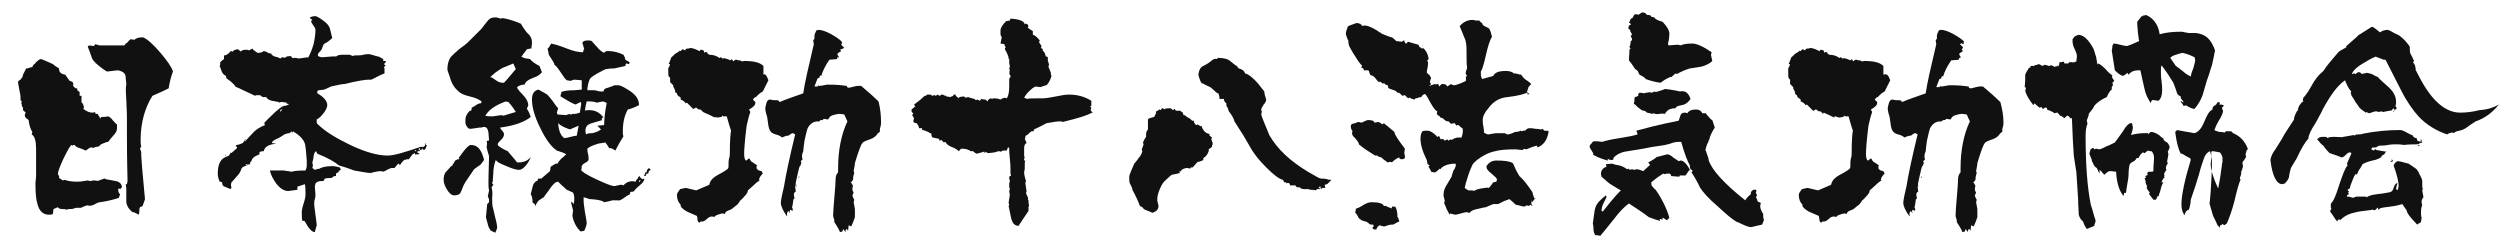 <?xml version="1.0" encoding="UTF-8"?> <!-- Generator: Adobe Illustrator 25.4.1, SVG Export Plug-In . SVG Version: 6.00 Build 0) --> <svg xmlns="http://www.w3.org/2000/svg" xmlns:xlink="http://www.w3.org/1999/xlink" version="1.1" id="レイヤー_1" x="0px" y="0px" viewBox="0 0 401.8 38.5" style="enable-background:new 0 0 401.8 38.5;" xml:space="preserve"> <style type="text/css"> .st0{fill:#111111;} </style> <g> <path class="st0" d="M19.6,30.1l-0.3,0.3l-0.1-0.1h-0.1l-0.1,0.1v0.1c0,0.3,0.1,0.6,0.3,0.7l-0.2,0.6c-0.6,0.2-1.6,0.5-3,0.7 c-0.2,0-0.5,0.1-1,0.4c-0.4,0.2-0.8,0.2-1.1,0.1c-0.3,0.1-0.6,0.2-1,0.4c0,0-0.1,0-0.3,0c-0.1,0-0.2,0-0.3,0c-0.1,0-0.3,0-0.5,0.1 c-0.2,0.1-0.5,0.1-0.8,0.1l-0.5,0.1c-0.1-0.1-0.3-0.1-0.6-0.1c-0.3,0-0.6-0.1-0.7-0.3l-0.7,0.3l-0.1,0.8c0,0-0.2,0.1-0.4,0.1 C7,34.6,6.3,34,6,32.7c-0.2-0.6-0.3-1.6-0.3-3.2c0,0.1,0-0.3,0.1-1.2c0-0.5,0-2,0-4.3c0-1.3-0.2-2.1-0.7-2.4l0.1-0.4 c-0.3-0.4-0.5-1.1-0.6-1.9c-0.3-0.2-0.5-0.4-0.6-0.6c0-0.1,0-0.2,0-0.4l0.1-0.1L4.1,18c-0.1,0-0.2-0.1-0.3-0.2l-0.1-0.1v-0.4 c0,0-0.1-0.1-0.2-0.3v-0.2l0,0l0-0.1l-0.1-0.1l0.1-0.3l-0.2-0.2c0-0.2,0-0.4,0-0.5c0-0.3-0.1-0.7-0.2-1.2c-0.1-0.6-0.2-1-0.2-1.3 l0.1-0.1c0,0,0.1-0.1,0.3-0.2c0,0,0.1-0.2,0.3-0.4L3.7,12c0.1-0.2,0.3-0.6,0.5-1c0.1,0,0.3,0,0.5-0.1c0.2-0.1,0.4-0.1,0.5-0.1 c0-0.1,0.1-0.3,0.3-0.5h0.1l0.1-0.2c0.4-0.4,0.7-0.6,0.8-0.6c0.1,0,0.2,0,0.4,0.1c0.3,0.1,0.9,0.4,1.6,0.7c0.2,0.2,0.5,0.4,1,0.7 v0.1c0,0.5,0.3,0.8,1,0.9c0.1,0.2,0.4,0.6,0.7,1c0.1,0,0.3,0.1,0.5,0.2l0.1,0.4l-0.1,0.2l0.1,0c0,0.1,0.2,0.3,0.4,0.4h0.2 c0,0.2,0.1,0.4,0.1,0.4c0.1,0,0.1,0.1,0.2,0.1l0.1,0.1v0.6l0.1,0h0.2l0,1.1l0.1,0c0,0,0.2,0.3,0.3,0.7l-0.1,0.3 c0.5,0.4,1,0.6,1.4,0.6c0.2,0,0.3,0,0.5-0.1l0,0c0,0.1,0,0.1,0,0.2l0.1,0.1l0.2,0c0.1,0,0.2,0.1,0.2,0.2L16,18.8l0.1,0.3 c0-0.1,0.1-0.2,0.2-0.3c0.2,0,0.6,0,1.1-0.1c0.2,0.1,0.5,0.3,0.7,0.6c0.4,0.4,0.6,0.7,0.7,0.7v0.7c0,0.3-0.2,0.7-0.6,1.1 c-0.4,0.5-0.7,0.8-0.8,1c-0.2,0-0.5,0.1-0.7,0.2c-0.3,0.1-0.5,0.2-0.6,0.3c-0.1,0.2-0.3,0.3-0.6,0.3c-0.3,0-0.4,0.1-0.4,0.2 c-0.2-0.1-0.4-0.1-0.6-0.1c-0.2,0.1-0.4,0.3-0.7,0.5c-0.1,0-0.4-0.2-1-0.4c-0.4-0.1-0.7-0.3-0.8-0.5c-0.1,0-0.1,0-0.2,0 c-0.1,0-0.1,0.1-0.1,0.2c0-0.1-0.1-0.1-0.1-0.2l-0.1,0c-0.3,0.2-0.7,1-1.3,2.2c-0.6,1.3-0.9,2.1-0.9,2.5c0.1,0.1,0.1,0.2,0.2,0.3 c0,0.1,0,0.2,0,0.3l0.6,0.4l0.3-0.1c0.5,0.2,1.2,0.3,2,0.3c0.5,0,1.1-0.1,1.7-0.2l0.4,0.1L15,29c0.6,0,0.8,0.1,0.6,0.1 c0.1,0,0.3-0.1,0.6-0.2c0.3-0.1,0.5-0.2,0.6-0.2c0.1,0,0.1,0,0.2,0.1c0.5,0.1,1,0.2,1.6,0.3C19.2,29.2,19.6,29.6,19.6,30.1z M27.8,11.5c-0.3,0.7-0.5,1.6-0.7,2.7c-0.6,0.3-1.4,0.7-2.6,1.2c-1.2,1.9-1.9,4.3-1.9,7.1c0,0.4,0,0.7,0.1,1c0,0.1-0.1,0.2-0.2,0.4 c0,0.1,0,0.1,0.1,0.2l0.1,0.4L22.7,25c0,0.4,0.2,2.8,0.6,7c0,0.1-0.1,0.3-0.2,0.6s-0.2,0.6-0.3,0.6c-0.3,0-0.4,0.2-0.4,0.5 c0,0.3,0,0.5-0.1,0.8c-0.2-0.1-0.4-0.2-0.8-0.4h-0.2c-0.5-0.4-0.9-0.9-1-1.6c0-0.2,0-0.8,0-2c0-0.1,0-0.4-0.1-1c0,0,0,0.1,0.1,0.1 h0.1l0.1-0.5c0-0.6-0.1-3.1-0.1-7.4v-2.9c0,0.1,0-0.8-0.1-2.7c-0.1-1.4-0.1-2.3,0-2.5c0-0.4-0.1-0.8-0.1-1.2c0-0.4-0.2-0.7-0.6-0.9 c-0.3-0.1-0.5-0.2-0.7-0.2l-1.7,0.2c-0.2-0.1-0.5-0.3-0.9-0.6c-0.8-0.6-1.3-1.1-1.5-1.5c-0.2-0.6-0.4-1.2-0.7-1.9l0.2-0.2l0.8,0.1 l0.2-0.3L16,7.3c0.2,0,0.9,0,2,0c0.8,0,1.5,0,2,0L20.2,7l0.2-0.1c0.1-0.1,0.3-0.4,0.6-0.6l0.6,0.1c0.3-0.3,0.7-0.4,1.4-0.4 c0.7,0.3,1.6,1.1,2.8,2.5C26.9,9.8,27.6,10.8,27.8,11.5z"></path> <path class="st0" d="M68.6,23.3c0,0.1-0.1,0.3-0.2,0.6c-0.1,0.1-0.2,0.2-0.3,0.2L68,24c-0.1,0-0.1-0.1-0.1-0.2l0,0h-0.1v0 c0,0,0.1,0.1,0.1,0.2l-0.4,0.1v0.1l-0.1,0.1h-0.3v0.3h0.3l-0.1,0.2c-0.1,0-0.3,0-0.5,0c0,0-0.1,0.1-0.1,0.1v-0.3l-0.4,0.2l-0.6,0.8 c-0.1,0-0.2,0-0.4,0c0,0-0.1,0.1-0.1,0.1l-0.1,0c0-0.1,0-0.1,0-0.1c0,0-0.1,0.1-0.1,0.1c-0.3,0.2-0.5,0.5-0.7,0.8l-0.1,0 c0-0.1-0.1-0.1-0.1-0.2l-0.1,0L63.4,27C63.3,27,63.1,27,63,27c-0.2,0-0.4,0.1-0.8,0.3c-0.3,0.2-0.6,0.3-0.7,0.3l-0.2-0.1 c-0.4,0-1,0.1-1.7,0.3c-0.6,0-1.5-0.2-2.7-0.4c-0.5-0.2-1.3-0.5-2.4-0.8c-0.6-0.5-1.7-1.2-3.5-1.9l-0.2-0.4 c-0.2,0.1-0.3,0.3-0.4,0.8c0,0.3-0.1,0.7-0.2,1c0,0,0,0.1,0.1,0.5L50.2,27l0.4,0.3l0.6-0.2l0,0l0,0l0,0.1c0.4-0.3,1.1-0.5,2.2-0.5 c0.4,0,0.8,0.1,1.2,0.2l0.2,0.4c-0.1,0-0.2,0.1-0.4,0.2c0,0.1,0,0.1,0.1,0.1l0.1,0c-0.3,0.1-0.5,0.2-0.6,0.3v0.4h-0.3l-0.4,0.3 c-0.2,0-0.6,0-1.1,0.1C52.1,29,52,29,52,29.1l-0.3,0c-0.4,0-0.8,0.1-1,0.4l-0.1,0.5l0.1,1.3c0,0.1,0,0.4-0.1,0.7 c-0.1,0.3-0.1,0.6-0.1,0.7c0,0.4,0.1,1,0.2,1.8c0.1,0.8,0.2,1.4,0.2,1.8c0-0.1-0.1,0.2-0.3,1c-0.5,0-1-0.6-1.6-1.7l-0.1-0.1l-0.3,0 c-0.1-0.4-0.1-0.8-0.1-1.4c0-0.3,0.1-0.8,0.3-1.4c0.2-0.6,0.3-1.1,0.3-1.4c0-0.6,0-1.2-0.1-1.7L47.8,30v0.5 c-0.8,0.1-1.3,0.2-1.5,0.2c-0.6,0-1.3-0.4-1.9-1.2c-0.5-0.7-0.9-1.4-1-2.1c0,0,0.2,0,0.4,0c0.2,0,0.5,0,0.9,0c0.4,0,0.7,0,0.9,0 l1.3,0.2c0.2-0.1,0.9-0.2,2.2-0.2c0.1-0.2,0.2-0.5,0.2-0.8c0-0.1,0-0.2,0-0.4c0-0.2,0-0.3,0-0.4c-0.1-1.5-0.2-2.4-0.3-2.7 c-0.2-0.7-0.9-1.4-1.9-2l-0.1,0.2l-0.1,0l0-0.1l0-0.1l0,0l-0.5,0.4l0.1-0.2v0l-0.1,0.1c-0.1,0-0.4,0.1-0.7,0.2 c-0.1,0.1-0.3,0.2-0.6,0.4c-0.2,0.1-0.5,0.3-0.8,0.4c-0.4,0.2-0.6,0.4-0.6,0.6l0.1,0l0.6,0.1c-1.2,0.1-1.9,0.5-2,1.2 c-0.2,0-0.4,0-0.6,0.1l-0.1,0.1c0,0.1,0,0.2,0,0.3c-0.4,0.2-0.7,0.3-0.8,0.4c-0.3,0.2-0.4,0.4-0.5,0.7l-0.2,0.2l0,0.3H40l-0.2,0.1 l-0.1-0.1l-0.1,0l-0.1,0l0,0.1l0.2,0.1c-0.4,0.1-0.7,0.2-0.9,0.5c-0.1,0.4-0.3,0.8-0.7,1.2c-0.5,0.6-0.8,0.9-0.9,1l-0.1,0.5 l0.1,0.3c0,0.1-0.1,0.2-0.2,0.3c-0.1-0.1-0.4-0.2-0.9-0.4c-0.3-0.1-0.4-0.3-0.4-0.7c-0.2-0.1-0.3-0.1-0.4-0.1 c-0.2-0.5-0.3-0.9-0.3-1.3c0-1,0.2-1.8,0.7-2.3c0.2-0.2,0.6-0.4,1.1-0.6l0.3-0.5l0.1,0.1l0.9-0.8l0-0.1c-0.1-0.1-0.1-0.2-0.2-0.2 v-0.1l0.3-0.2h-0.1v0.1l0.1,0L39,23l0.5-0.6l-0.1,0l-0.1,0.1l0,0.1l0.1,0.1c0.5-0.5,0.9-1,1.4-1.5c0.4-0.4,1-0.8,1.8-1.1 c-0.1-0.1-0.1-0.2-0.1-0.3l0-0.1l0.8-0.8c1.4-1.4,2.2-2,2.6-1.9l0.5-0.2l0-0.1c-0.1,0-0.2,0-0.4-0.1c0,0,0.1-0.1,0.1-0.1l0,0 c-0.2,0-0.5-0.1-0.8-0.1h-0.2l-0.2,0.1l-0.1-0.1c-0.6-0.1-1-0.2-1.1-0.2c-0.4-0.1-0.8-0.3-0.9-0.6h-0.6l-0.4-0.3h-0.5 c-0.1,0-0.2,0-0.3,0.1c-0.6-0.3-1.7-0.8-3.2-1.5c0-0.2-0.3-0.4-0.6-0.7c-0.2-0.2-0.5-0.4-0.8-0.6l-0.1-0.4 c-0.4-0.2-0.6-0.5-0.7-0.8c-0.1-0.4-0.2-0.6-0.3-0.7c0.1-0.2,0.1-0.5,0.1-0.7l0.1-0.1c0.1-0.1,0.2-0.2,0.5-0.4L36,8.9h0.1 c0.2,0,0.6-0.2,1-0.7l0.3,0.1L37.7,8h0.3c0-0.1,0.1-0.1,0.1-0.1c0.2,0,0.4,0.2,0.6,0.4c0-0.1,0.2-0.2,0.5-0.3C39.6,8,39.8,8,39.8,8 L40,8.1l0.6-0.3L40.7,8c0.1,0.1,0.4,0.3,0.7,0.5c0.4,0,0.8-0.1,1-0.3l0.3,0.1l0.1,0c0.2,0.2,0.5,0.3,0.8,0.3c0,0.2,0.3,0.4,0.6,0.5 c0.5,0.1,0.7,0.2,0.8,0.3c0,0,0.1,0,0.2-0.1c0.1-0.1,0.2-0.1,0.2-0.1l0.5,0.1l0-0.1l0.1-0.1h0l0.7-0.1l0.4,0.4 c0-0.1,0.1-0.1,0.2-0.1c0.2,0,0.4,0,0.6,0.1c0.3,0,0.9-0.1,1.5-0.2l0,0l0.1,0.1c0.3-0.5,0.6-1.2,0.9-2.2c0.2-0.9,0.3-1.7,0.3-2.3 c0-0.2-0.1-0.4-0.4-0.8C50.2,3.8,50,3.6,50,3.4v0c0-0.1,0.1-0.1,0.2-0.1C50.1,3.1,50,3,49.8,2.9V2.8c0.2-0.1,0.5-0.2,0.8-0.2l0.2,0 c0.2,0.1,0.6,0.3,1,0.6c0.6,0.4,1,0.8,1.2,1.3c0.1,0.5,0.3,1.1,0.4,1.6c-0.4,0.4-0.8,0.7-1.2,0.9c-0.1,0-0.2,0.1-0.3,0.4 c-0.1,0.2-0.1,0.4-0.2,0.5c0,0.1-0.2,0.3-0.3,0.4c-0.2,0.2-0.3,0.3-0.3,0.5v0.2c0.2,0.1,0.4,0.2,0.7,0.2c1.4-0.1,2.1-0.2,2.2-0.1 c0.2-0.2,0.5-0.3,1-0.3c0.4,0,0.8,0,1.2,0l0.5,0.2l0.3-0.1l0.5,0c0.2,0,0.5,0,0.9-0.1c0.4-0.1,0.7-0.1,0.9-0.1 c0.2,0,0.4,0.1,0.8,0.2s0.6,0.2,0.8,0.2l0.7,0.4v0.3L62,9.8V10l-0.3,0.3l0.1,0.1l0.2,0.1l-0.3,0.3l0.1,0.2l0,0.1c0,0.5,0,0.8,0,0.7 c-0.6,0.2-1.3,0.6-2.1,1h-0.4c-0.6,0-1.9,0.2-3.9,0.7c-0.5,0-1.2,0.2-2.2,0.4c-0.2,0.1-0.6,0.3-1.1,0.5c-0.2,0-0.5,0.1-0.9,0.1 c-0.1,0.1-0.2,0.1-0.2,0.2v0.3c1.1,0.6,1.6,1.3,1.6,1.9c0,0.3-0.2,0.8-0.6,1.3c-0.4,0.5-0.7,0.8-1.1,1l0,0.1v0.4l0.1,0.2 c1.2,1.2,3,2.3,5.3,3.4c2.5,1.2,4.5,1.7,6,1.7c1,0,2.7-0.5,5.3-1.4h0.5l0.2-0.2V23l0.1,0.1V23.3z M36.3,24.8L36.3,24.8L36.3,25 L36.1,25C36.2,24.9,36.3,24.9,36.3,24.8z M45.4,17.6h-0.3L45,18L45.4,17.6z M66.9,24.2c0,0-0.1-0.1-0.1-0.1l-0.1,0.1h-0.1 c0,0,0.1,0.1,0.2,0.1H66.9z M67.5,23.9l-0.1-0.1l-0.1,0.1V24c0,0,0,0.1,0,0.2C67.4,24.1,67.5,24.1,67.5,23.9L67.5,23.9z"></path> <path class="st0" d="M77.8,25.7c-0.1,0.2-0.3,0.4-0.6,0.8c-0.2,0.1-0.6,0.4-1,0.7c-0.8,1.2-1.4,2-1.7,2.6c-0.1,0.2-0.2,0.6-0.5,1.2 c-0.2,0.3-0.5,0.4-1,0.4c-0.4,0-0.8-0.3-1.2-1c-0.3-0.5-0.5-1-0.5-1.5c0-0.5,0.1-1,0.4-1.3c0.5-0.5,0.7-0.8,0.8-0.9l0.1,0l0.1-0.1 c0-0.1,0.2-0.3,0.3-0.5c0-0.1,0.1-0.1,0.1-0.2c0-0.1,0.1-0.1,0.3-0.2l0.1-0.1c0.1,0,0.2,0,0.3,0l0-0.1l0-0.1l-0.1,0 c0.3-0.4,0.6-0.8,0.9-1.2c0.5-0.6,0.8-0.9,1.1-0.9C76.8,23.3,77.4,24.1,77.8,25.7z M87.1,11.6c-0.2,0.3-0.7,0.7-1.4,0.9 c-0.8,0.3-1.2,0.6-1.4,1.1c-0.4,0-0.8,0.1-1.2,0.4c0,0.2,0.3,0.6,0.9,1.2c0.6,0.6,0.9,1.2,0.9,1.7c0,0,0,0.1-0.1,0.3 c-0.1,0.1-0.1,0.2-0.1,0.3c0.2,0.3,0.4,0.7,0.6,1.3c-1,0.8-2.6,1.4-4.9,1.7c0,0.1,0.1,0.3,0.3,0.5c0.2,0.2,0.3,0.4,0.3,0.6 c0,0.2-0.1,0.5-0.4,0.8c-0.3,0.3-0.5,0.5-0.6,0.7l0,0.2c0.1,0.2,0.7,0.6,1.6,1c0.3,0.4,0.9,1,1.5,1.8h0.3c0.8,0,1.5-0.3,1.9-0.9 c-0.1,0.4-0.4,0.9-0.7,1.3c-0.4,0.5-0.8,0.8-1.2,0.8c-0.4,0-1.1-0.2-2-0.6c-1-0.4-1.6-0.7-1.7-1c-0.2,0.4-0.3,0.9-0.4,1.7 c0,0.6-0.1,1.2-0.1,1.8l-0.1,0.1v0.1c0,0.1,0.1,0.2,0.2,0.3l-0.3,0.4c0.1,0.4,0.2,0.9,0.1,1.6c0,0.8,0,1.3,0.1,1.6 c0,0.1,0.2,0.7,0.4,1.7c0.2,0.7,0.3,1.3,0.3,1.6c0,0.1-0.1,0.4-0.3,0.8c-0.2-0.1-0.5-0.2-0.8-0.4c0-0.1-0.2-0.3-0.3-0.6 c-0.3-1-0.4-1.5-0.4-1.5l0.2-2.1l0.3-0.3v-0.4c0,0,0-0.1-0.1-0.3c0-0.1-0.1-0.2-0.1-0.3c0,0,0.1-0.3,0.2-0.9 c-0.1-0.4-0.1-0.8-0.1-1.2c0,0,0-1.4,0.1-4.3c-0.1-0.4-0.3-0.9-0.4-1.5c0.1-0.4,0.1-0.7,0-0.9l0.2-0.1h0.2c0-0.4-0.1-0.9-0.1-1.3 c-0.1-0.6-0.3-0.9-0.7-0.9c-0.1,0-0.2,0-0.4,0.1l-0.3,0l-1.4,0.2c-0.2,0-0.5,0-0.6-0.3c-0.2-0.2-0.3-0.5-0.3-0.7c0-0.1,0-0.1,0-0.2 c0-0.1,0-0.2,0-0.3c0-0.4,0.2-0.9,0.7-1.4l0.2,0c0.1-0.1,0.1-0.3,0.1-0.5c0,0,0.3-0.1,0.7-0.4c0.3-0.2,0.5-0.3,0.8-0.3l0.1-0.3 c-0.4-0.3-1-0.6-1.9-0.8c-0.9-0.2-1.5-0.5-1.8-0.8c-0.6-0.5-1.1-1.2-1.4-2.3c-0.3-0.8-0.4-1.2-0.4-1.2c0-0.9,0.2-1.6,0.6-2.1 c0.3-0.3,0.7-0.7,1.3-1.2c0.7-0.5,1.2-0.9,1.4-1.1c0.5-0.5,1.2-1.2,2.2-2.2c0.2-0.3,0.6-0.8,1.1-1.4c0.3-0.3,0.6-0.4,1.1-0.4 c0,0,0.1,0,0.2,0c0.1,0,0.3,0.1,0.7,0.2l0.2-0.1c0.8,0.1,1.8,0.4,3,0.9C84,4.3,84.2,4.6,84.5,5c0.2,0.3,0.5,0.5,0.7,0.8 s0.3,0.6,0.3,1.1l-0.1,0.9c-0.1,0-0.3,0-0.6,0.1l-0.1,0c0,0-0.3,0.4-0.9,1.2c0.1,0.1,0.4,0.2,0.7,0.3c0.4,0,0.6,0.1,0.7,0.1 c0.2,0.3,0.7,0.7,1.5,1.1L87.1,11.6z M82.9,18c-0.3-0.5-0.7-1.1-1.2-1.6l0-0.1c0,0-0.1,0.1-0.1,0.1l-0.3-0.1 c-1.7,0.6-2.8,1.4-3.3,2.3c0.3,0.1,0.7,0.1,1.2,0.1c0.1,0,0.6-0.1,1.4-0.2l0.3,0.1C81.5,18.4,82.2,18.2,82.9,18z M82.9,11.1 l-0.4-0.9c-0.4,0.2-1,0.4-1.7,0.7c-0.2,0.1-0.5,0.3-1.1,0.7c-0.5,0.4-0.8,0.7-0.9,0.8c0.2,0,0.5,0.2,0.9,0.5 c0.4,0.3,0.8,0.4,1.1,0.4h0.2C81.6,12.7,82.2,11.9,82.9,11.1z M103.7,29c0,0-0.1-0.1-0.2-0.1c0,0.2-0.2,0.5-0.7,0.9 c-0.6,0.5-0.9,0.9-1,1c-0.2,0-0.4,0-0.5,0.1c0,0.1-0.1,0.2-0.1,0.4c-0.2,0-0.5,0.2-0.9,0.5c-0.4,0.3-0.8,0.5-1,0.4 c-0.2,0-0.5,0-0.9,0c-0.3,0.1-0.7,0.2-1.3,0.3c-0.2-0.2-0.6-0.3-1.2-0.4c-0.7-0.1-1.1-0.1-1.2-0.1c-0.2-0.1-0.5-0.2-0.9-0.3 c0,0.2,0,0.3,0,0.5c0,0.5,0.1,1.1,0.2,1.8c0.2,1.1,0.3,1.7,0.3,1.8c0,0.2-0.1,0.7-0.4,1.3l-0.6,0.1c-0.6-0.6-1.1-1.4-1.3-2.5 l0.1-0.9c-0.2-0.8-0.3-1.2-0.3-1.1c0-0.1,0-0.2,0.1-0.3c0.1,0.2,0.2,0.3,0.3,0.4c0.1-0.4,0.1-0.7,0.1-0.8c0-0.6-0.1-1-0.3-1.1 c-0.3-0.1-0.6-0.3-0.9-0.4c-0.6-0.5-1.1-1-1.4-1.3c-0.4,0-0.8,0.4-1.3,1.1c-0.3,0.5-0.7,0.9-1,1.4c-0.2,0.1-0.5,0.3-0.9,0.6 c-0.2,0.3-0.4,0.6-0.5,0.9L86,32.9c-0.1-0.1-0.2-0.2-0.3-0.3l-0.1,0c0-0.6-0.1-1.1-0.3-1.4c0.1-0.4,0.2-0.8,0.3-1.2 c0.1-0.4,0.3-0.7,0.6-0.9h0.1l0.1-0.1c0-0.1,0.1-0.2,0.1-0.3l0.1,0c0,0,0.1,0,0.1,0H87l1.4-1.2l0.1-0.7l0.8-0.5h0.3 c0.1-0.2,0.3-0.5,0.6-0.8c0.4-0.3,0.7-0.6,0.8-0.7c-0.3-0.2-0.8-0.4-1.5-0.6c-0.9-0.6-1.8-1.8-2.7-3.7c-0.9-1.8-1.3-3.3-1.3-4.5 c0-0.9,0.3-1.4,1-1.6c0.3,0.1,0.7,0.4,1.3,0.7c0.3,0.2,0.6,0.6,1,1.1c0.4,0.6,0.7,1,0.9,1.2l-0.2,0.7l0.1,0.3l1.4,0.1 c0,0,0.2-0.1,0.6-0.2v0.1h0.1c0.1,0,0.2,0,0.3-0.1l0.4,0c0.2,0,0.5-0.1,0.8-0.2l0.2-1.3l0-0.3l-0.1-0.1c-0.2,0.1-0.4,0.2-0.8,0.4 c-0.6-0.2-1.4-0.7-2.4-1.3l0-0.3l0.1-0.1l0-0.3c0.4-0.2,1.2-0.3,2.2-0.3l1.1-0.1v-1.5l-1.2-0.1c-0.1,0-0.3,0.1-0.6,0.2l-0.6-0.1 c-0.3-0.2-0.6-0.7-1-1.3c-0.4-0.6-0.7-1-1-1.2c0-0.3-0.4-0.8-0.9-1.6c0-0.2-0.1-0.6-0.2-1c0.2-0.1,0.3-0.3,0.4-0.5L88.6,7 c0.4,0.1,1.3,0.3,2.5,0.8c1,0.4,1.9,0.6,2.6,0.6c0-0.1,0.1-0.3,0.1-0.4l0.1-0.1l-0.3-1c0.1-0.3,0.4-0.4,0.9-0.4 c0.2,0,0.4,0,0.6,0.1c0.1,0.1,0.4,0.5,0.9,1c0.3,0.4,0.7,0.7,1.1,0.9c0.1-0.2,0.3-0.3,0.6-0.3c0.8,0,1.7,0.2,2.5,0.6 c0.1,0.2,0.3,0.5,0.3,0.8l0.7,0.4l-0.1,0.3l-0.5-0.1l-0.1,0.4l-1.8,0.4c-0.3,0-0.7,0-1.3,0.1c-0.3,0.1-0.8,0.4-1.4,0.7 c-0.7,0.4-1.1,0.7-1.2,0.9c-0.1,0.2-0.2,0.5-0.3,0.9c-0.1,0.5-0.1,0.8-0.1,0.9c0,0,0.4,0,1,0c0.1,0,0.3,0,0.6,0.1s0.5,0.1,0.6,0.1 c0.1,0,0.3,0,0.4,0c0-0.3,0.2-0.5,0.7-0.6c0.6-0.2,0.9-0.3,1-0.4h0.7c0.2,0,0.7,0.2,1.5,0.7c1.2,0.7,1.8,1.5,1.8,2.5 c-0.4,0.2-1,0.5-1.8,0.7c-0.5,0.9-0.8,2-0.8,3.5c0,0.3,0,0.6,0.1,0.8c-0.3,0.5-0.8,1.3-1.3,2.3c-0.1-0.1-0.3-0.2-0.5-0.3 s-0.4-0.1-0.5-0.1c-0.1-0.2-0.3-0.5-0.6-0.9c-0.8,0.1-1.3,0.2-1.5,0.3c-0.6,0.2-1.1,0.4-1.4,0.7c0,0.2,0,0.5,0.1,0.8 c0.1,0.4,0.1,0.7,0.1,0.9c0,0.2-0.2,0.4-0.6,0.6s-0.6,0.5-0.5,0.8c0,0.1-0.1,0.2-0.1,0.3c0.1,0.3,0.9,0.8,2.4,1.5 c1.5,0.7,2.5,1.1,2.9,1.1c0.1,0,0.3,0,0.5-0.1c0.2,0,0.4-0.1,0.5-0.1c0.2,0,0.4,0,0.5,0.1c0.5-0.6,1.2-0.8,2-0.6 c0-0.1,0-0.2,0.1-0.3c0.1-0.1,0.1-0.1,0.2-0.2c0-0.1,0.1-0.2,0.2-0.4h0.1v0.1l0.4,0.4l0.2-0.1l0.1,0.1L103.7,29z M91.6,20.8 c-0.9-0.3-1.5-0.6-1.9-1c0.1,1.2,0.4,2,1,2.4c0.2,0,0.6-0.1,1-0.2c0.4-0.1,0.8-0.2,1-0.2l0.3-1.6L91.6,20.8z M97.5,16.6 c0-0.1-0.1-0.1-0.3-0.2c-0.1,0-0.2-0.1-0.3-0.1l-1,0.2c-0.2-0.1-0.6-0.2-1.2-0.2h-0.4c-0.1,0.3-0.2,0.8-0.3,1.5 c0.2-0.1,0.4-0.1,0.7-0.1c1,0,1.7,0.4,2.3,1.2h-0.1c-0.1,0-0.1,0.1-0.2,0.2c0,0.1,0,0.1,0.1,0.2c-0.6,0.2-1.1,0.3-1.7,0.5 c-0.7,0.2-1,0.6-1,1.1c0,0.2,0,0.5,0.1,0.7c0.1-0.1,0.4-0.2,1-0.2c0.5-0.1,1-0.3,1.4-0.6l-0.6-0.6l1.1-0.1 C97.1,19.3,97.2,18.1,97.5,16.6z M103,29h-0.3v0.3L103,29z M104.6,27.3c-0.3,0.1-0.4,0.3-0.4,0.6H104c-0.1,0-0.1,0.1-0.2,0.2v0.2 c-0.1,0-0.2,0-0.3-0.1l0.1-0.1c0,0,0,0-0.1,0l0.1,0V28l0,0l0.1-0.1v-0.1c0,0,0-0.1,0-0.1h0.1l0.1,0l0.1,0l-0.1-0.1l0.1-0.2l0-0.1 l0.3-0.3L104.6,27.3z"></path> <path class="st0" d="M123.5,12.9c-0.2,0.4-0.5,1-0.9,1.8c-0.6,0.3-0.9,0.7-1.1,0.9c-0.1,0-0.3,0.1-0.4,0.3L121,16l0.4,0.4v0.1 c0,0.4-0.3,0.7-1,1.1c0,0.1,0.1,0.2,0.2,0.4c-0.2,0.5-0.4,1.3-0.6,2.2c-0.3,2.4-0.4,3.9-0.4,4.5c0,0.6,0.1,1,0.3,1.1 c0.1,0,0.2-0.1,0.4-0.3h0.2c0,0.1,0.1,0.3,0.3,0.5c0.2,0.1,0.5,0.3,0.9,0.6l-0.1,0.1V27l0,0.1c0,0,0.1,0,0.1,0.1 c0.1,0.1,0.2,0.2,0.3,0.2c0.1,0,0.2,0.1,0.4,0.1l0.2,0.4c-0.1,0.1-0.3,0.3-0.5,0.6l0,0.1c-0.1,0.1-0.1,0.2-0.1,0.3 c0,0,0.1,0.1,0.1,0.1c-0.2,0.1-0.6,0.4-1,0.8c-0.4,0.4-0.7,0.6-0.9,0.8c0,0.3-0.2,0.6-0.5,0.9c-0.2,0.2-0.4,0.5-0.7,0.7 c-0.1,0.2-0.3,0.4-0.5,0.7c-0.2,0.1-0.5,0.4-0.9,0.7c-0.2,0.1-0.4,0.2-0.7,0.3c-0.2,0.1-0.4,0.3-0.4,0.5c-0.1,0-0.2-0.1-0.3-0.1 c-0.2,0-0.5,0.1-0.8,0.2c-0.3,0.1-0.5,0.2-0.6,0.4c-0.1-0.1-0.3-0.1-0.4-0.1c-0.2,0-0.5,0.1-0.8,0.4c-0.3,0.3-0.6,0.4-0.7,0.4 c-0.1,0-0.2,0-0.3,0l-0.2,0.2c-0.2-0.1-0.3-0.3-0.3-0.6c0-0.3-0.1-0.4-0.1-0.5c-0.5-0.2-1.1-0.5-1.6-0.7c-0.7-0.4-1.1-0.8-1-1.1 c-0.4-0.4-0.6-0.9-0.6-1.6c0-0.2,0.2-0.5,0.5-0.9l0.9-0.2l1.7,0.4c0.5-0.2,1.2-0.5,2.1-0.9c0.1-0.6,0.5-1.1,1.4-1.6 c1-0.5,1.5-0.9,1.6-1c0.1-0.1,0.1-0.5,0.1-1c0-0.1,0-0.4,0.1-0.7c0.1-0.3,0.1-0.6,0.1-0.8c0-2,0.1-3.2,0.2-3.6 c-0.2-0.5-0.4-1.3-0.7-2.3h-0.6c0-0.1-0.1-0.1-0.1-0.1c-0.1,0-0.1,0.1-0.1,0.2h-0.1l-0.6,0.1c-0.1,0-0.3-0.1-0.6-0.2H115l-0.1,0.1 l0,0.1c-0.6-0.3-1.2-0.6-1.7-0.8L113,18l-0.4-0.4l-0.3,0l-0.4-0.3l-0.1,0l-0.3,0.2h-0.1c-0.2-0.2-0.5-0.5-0.9-0.9l-0.1-0.1 l-0.2,0.1c-0.2-0.3-0.5-0.5-0.8-0.6l0-0.3l-0.1-0.1c-0.4-0.2-0.5-0.4-0.5-0.6l-0.3-0.2l0-0.3l-0.3-0.6l0-0.2 c-0.1-0.1-0.3-0.3-0.5-0.5c0-0.4,0-0.7,0-0.7c0,0-0.1-0.1-0.2-0.2c-0.1-0.1-0.1-0.4-0.1-1.1V11l0.3-0.6l-0.1-0.1c0,0-0.1,0-0.1-0.1 c0,0,0-0.1,0.1-0.2c0,0,0.1-0.3,0.3-0.8c0.2-0.1,0.4-0.4,0.8-0.7l0.1,0l0.4-0.3l0-0.1c0,0,0.1,0.1,0.1,0.1l0.1,0l0.3-0.3l0.4,0.2 c0.1-0.2,0.2-0.3,0.4-0.3c0.2,0,0.3,0,0.5-0.1c0.6,0.1,1,0.3,1.4,0.5l0.1,0l0-0.1l0.1-0.1c0,0,0.1,0,0.2,0l0.2,0.1h0.1l0.1,0.4 l0.1-0.1c0.1,0,0.2-0.1,0.3,0l0.1,0.1c0,0.1,0.1,0.2,0.3,0.3c0.7,0,1.2,0.2,1.6,0.5l0.1,0l0.1-0.1h0.1l0.2,0.2l0.2,0l0.1-0.1 l0.1,0.1c0.2,0,0.5,0.1,0.9,0.3l0.2-0.2l0.3,0.4l0-0.1c0,0,0.1,0,0.1-0.1c0.1,0,0.1,0,0.2-0.1c0,0,0.1,0,0.2,0l0.3,0.1l0.2,0 l0.5,0.2c0-0.1,0.1-0.1,0.3-0.1c1.6,0,2.5,0.3,3,0.8c0,0.1,0,0.6,0,1.4C123,11.8,123.2,12.1,123.5,12.9z M141.6,19.7 c0,0.1,0,0.4-0.1,0.7s-0.1,0.6-0.1,0.8c-0.1,0.1-0.2,0.1-0.3,0.2c-0.3,0.5-0.7,0.8-1.3,1c-0.6,0.2-1.1,0.4-1.2,0.6 c-0.2,0.2-0.6,1.2-1.2,3.2c0,0.3-0.1,0.7-0.2,1.3l0.1,0.3c-0.2,0.5-0.2,0.9-0.2,1.1l-0.3,0.4h-0.1c0,0,0.1,0.1,0.1,0.1l0.1,0.1 l0.2,0.4c-0.1,0.2-0.1,0.3-0.1,0.5c0,0.2,0.1,0.4,0.2,0.6c-0.1,0.1-0.1,0.2-0.2,0.4c0,0.1,0.1,0.4,0.3,0.7l-0.1,0.4l0.2,1.1 c0,0.1,0,0.3,0,0.6c0,0.3,0,0.5,0,0.7c-0.1,0.3-0.3,0.9-0.6,1.5l-0.4-0.2l-0.1,0.9l-0.2-0.3c-0.1,0-0.1,0.1-0.2,0.2 c0,0.1,0,0.2,0,0.3l-0.4-0.5l-0.1,0.4l-0.4,0.1c-0.2-0.5-0.5-1-0.9-1.6c0-0.1,0-0.4-0.1-0.6c-0.1-0.3-0.1-0.4-0.1-0.5 c0-0.6,0.1-1.6,0.2-2.9c0.1-1.3,0.2-2.3,0.2-2.9c0-0.4,0.1-0.8,0.4-1.1l0-0.7c0-2.8,0.5-5.4,1.5-7.5c-0.1-0.2-0.3-0.6-0.5-1.1 l-0.7-0.1c-0.4,0-0.7,0.1-1.1,0.2c-0.4,0.1-0.6,0.3-0.8,0.7l-0.7-0.1l-0.2,0.2l-0.3,0l-0.4,0.3l0-0.1c-0.8,0-1.3,0.4-1.7,1.1 c-0.1,0.3-0.3,1-0.5,2c-0.1,0.8-0.2,1.4-0.2,1.7c-0.1,0.2-0.2,0.5-0.2,0.8c0,0.2,0,0.3,0.1,0.5l-0.3,0.3l0.1,0.3l-0.2,0.5 c-0.1,0-0.1,0.1-0.1,0.1c-0.1,0.2-0.2,0.8-0.4,1.6c-0.2,0.9-0.3,1.4-0.3,1.6l0.1,0.8c-0.3,0.1-0.4,0.4-0.2,1.1 c-0.1,0-0.1,0.1-0.2,0.2c0,0.3-0.1,0.7-0.2,1.3l0.1,0.1v0.1c0,0,0,0.1,0,0.1v0.2l-0.4-0.2l-0.1,0.3l0.1,0.3l-0.3-0.4l-0.2,0.3v0.6 c-0.7-1-1-1.7-1-2.2c0-0.3,0.1-0.8,0.2-1.3l0.3-1.3c0.3-1.9,0.9-4.7,1.8-8.4c-0.2-0.1-0.3-0.2-0.4-0.2c-0.1,0-0.3,0.1-0.4,0.2 c-0.1,0.1-0.3,0.2-0.3,0.2c-0.3,0-0.6,0.1-1,0.3c-0.1-0.1-0.4-0.3-0.7-0.4c-0.4-0.1-0.7-0.2-0.8-0.3c-0.3-0.1-0.6-0.5-0.7-1.2 c-0.1-0.5-0.1-0.9-0.2-1.4c-0.2-0.6-0.3-1.1-0.3-1.4c0-0.2,0.1-0.5,0.2-0.9c0.1-0.3,0.3-0.5,0.5-0.5c0,0,0.2,0,0.6,0.1 c0.2,0,0.4,0,0.6,0l0,0c0.1,0,0.2,0.1,0.3,0.1c0,0.1,0,0.1,0.1,0.2c0.9-0.4,2.1-0.8,3.8-1.4c0.2-1.5,0.8-4.1,1.7-7.9l-0.1-0.6 l0.2-0.3l0-0.5l0.1-0.4l0.1-0.1c0-0.3,0.2-0.4,0.5-0.4c0.4,0,1.1,0.2,2,0.7c0.9,0.5,1.4,0.9,1.7,1.2l-0.1,0.5l0.5,0.5L135,8 l0.2,0.2l-0.6,0.4v0.1c0,0,0,0.1,0.1,0.3l0.1,0.1v0.2l-0.1-0.1h-0.1c0,0.1-0.1,0.2-0.1,0.3l-1.2,0.1c-0.7,1-1.1,1.9-1.3,2.6 l-0.1-0.1l-0.1,0.1c-0.1,0.1-0.1,0.2-0.1,0.3l-0.3,0.1l-0.5,1.3h0.5l0.1-0.1c0-0.1-0.1-0.1-0.1-0.1l0.1,0v0c0,0,0,0,0.1,0.1 c0.2,0,0.4,0,0.8-0.1c0.4-0.1,0.6-0.1,0.8-0.1c1.3,0,2.2,0.1,2.9,0.2c0,0.2,0.1,0.3,0.4,0.3c0.8-0.2,1.2-0.3,1.3-0.3 c0.1,0,0.2,0,0.3,0c0.1,0,0.2,0,0.3,0c1.2,1,2.2,1.9,2.8,2.5C141.5,17.5,141.6,18.6,141.6,19.7z M128,30l-0.1-0.1v-0.2l0-0.3 l0.1,0.5V30z M128.5,28.3l-0.1,0.3l-0.1-0.1l0.1-0.1l0.1-0.1H128.5z M135.3,7.1c-0.2,0-0.3-0.1-0.4-0.3l0.1-0.1h0.1l0.1,0 c0,0.1,0,0.1,0.1,0.1V7.1z"></path> <path class="st0" d="M175.7,18L175.7,18c-0.8,0.5-2.4,1-4.9,1.6l-0.3-0.1c-0.5,0-1.3,0.1-2.3,0.3c-0.4,0.2-1.1,0.6-2,1l-0.1,0.3 h-0.3c-0.2,0.1-0.5,0.4-0.7,0.6H165l-0.1,0.1l-0.1,0.1c0,0.2,0,0.3-0.1,0.4L165,23c-0.3,0.1-0.4,0.4-0.4,0.9c0,0.7,0,1.1,0,1.2 l0.1,0.2l-0.1,0.2c0,0.1,0,0.2,0,0.3h0.2c-0.1,0.2-0.1,0.3-0.1,0.5c0,0.1,0,0.2,0,0.4c0,0.2,0,0.3,0,0.4l-0.1,0.6 c0,0.3,0.1,0.8,0.3,1.4c-0.1,0.2-0.1,0.3-0.1,0.4c0,0.1,0,0.2,0.1,0.3l-0.1,0.1l0.1,0.1c0,0.1,0,0.4,0.1,0.7l-0.1,0.3 c0,0.1,0.1,0.3,0.2,0.5c0.1,0.2,0.2,0.4,0.1,0.6l0.1,0.1c0,0.2,0,0.5,0.1,0.9l-0.1,0.1c0,0.4,0,0.6,0,0.7c-0.5,0.7-1,1.5-1.6,2.4 c-0.6,0-1-0.4-1.2-1.3c-0.1-0.6-0.3-1.3-0.4-1.9c0,0,0.1-0.1,0.1-0.2l-0.1-0.3l0.2-1.3l-0.1-0.5l0.1-0.5l-0.1-0.2 c0-0.3,0-0.5,0-0.6l0.1-0.4l0-0.2c-0.1,0-0.1-0.1-0.1-0.3l0-0.2l0.3-0.2l-0.1-0.3c0-0.2,0-0.4,0-0.7c0-0.4,0-0.9-0.1-1.7 c-0.1-0.8-0.1-1.3-0.1-1.7l-0.1-0.1h-0.1c0,0-0.1,0.2-0.2,0.5h-0.6c-0.2,0.1-0.3,0.1-0.3,0.2l-0.3-0.1c-0.2,0-0.4,0.1-0.8,0.2 c-0.2,0-0.6,0.1-1,0.1c-0.1,0-0.2-0.1-0.4-0.2l-0.1,0.2l-0.1-0.1l0-0.1c0,0,0-0.1,0.1-0.1c-0.1,0.1-0.6,0.2-1.3,0.4 c-0.1,0-0.3-0.1-0.6-0.4l-0.4,0c-0.1-0.1-0.3-0.2-0.6-0.3c-0.4-0.1-0.7-0.1-0.7-0.1h-0.2c-0.1,0-0.2,0.2-0.4,0.4 c-0.2-0.2-0.6-0.5-1.2-0.7c-0.5-0.2-0.8-0.5-0.9-0.7l-0.1-0.1c-0.1,0-0.1,0.1-0.2,0.1l-0.4-0.4l-0.3,0.1l-0.1-0.3 c-0.1,0-0.5-0.1-1-0.2l-0.1-0.1c-0.1-0.1-0.1-0.3-0.1-0.5c-0.7-0.4-1.2-0.6-1.5-0.6l0-0.1v-0.1v-0.1l-0.1,0h-0.4 c0-0.3-0.2-0.6-0.4-0.8l-0.4-0.1c0,0-0.1-0.1-0.1-0.2c0-0.1,0-0.2,0.1-0.5l-0.3-0.5l0.2-0.3c-0.2-0.1-0.3-0.2-0.3-0.4 c0-0.1,0-0.1,0-0.2l0.6-0.5l-0.2-0.3c0.4-0.3,1-0.7,1.7-1.4l0.2,0l0.2-0.2l0.1,0h0.1c0,0,0.1,0,0.2,0c0.1,0,0.2,0,0.3,0.1l0.1,0.1 l0.3-0.1h0.1c0.1,0,0.1,0.1,0.2,0.1l0.3-0.2l0.3,0.2c0.1,0,0.2-0.1,0.3-0.2h0.2l0.4,0.2c0,0,0.1,0,0.1-0.1h0c0,0,0,0.1,0.1,0.2 l0.7,0.1l0.1-0.1c0.2,0,0.3-0.1,0.4-0.3h0.3l0,0.2c0.1,0.1,0.3,0.2,0.5,0.4c0-0.1,0.1-0.1,0.1-0.2c0.2,0,0.4-0.1,0.7-0.1l0.3,0.2 l0.4-0.1c0.2,0.1,0.6,0.2,1,0.3c0.1,0,0.1,0.1,0.2,0.2l0.3-0.1l0.4,0.2l0.2-0.3l0,0c0.2,0,0.3,0.1,0.5,0.1l0,0c0.1,0,0.1,0,0.2,0 l0.3,0.3c0.1-0.3,0.3-0.4,0.5-0.5c0.1,0,0.2,0.1,0.3,0.1c0-0.1,0.1-0.1,0.2-0.1c0.3,0,0.6,0,1.1,0.2c0.3-0.2,0.6-0.3,0.7-0.3 l0.3,0.1c0.3-0.4,0.4-1.1,0.4-2l0-0.9c0,0,0-0.1,0-0.2c0-0.1,0.1-0.2,0.2-0.3v-0.1c0-0.1,0-0.2-0.1-0.3c-0.1-0.1-0.1-0.2-0.1-0.3 l0.1-0.1l-0.1-0.1c0,0,0,0,0.1-0.1c0,0,0-0.1,0-0.1l-0.1-0.2c0.1-0.4,0.1-0.5,0.1-0.5c0,0,0-0.1-0.1-0.4c0,0,0-0.3,0-0.8h-0.2 l0.1-0.2c-0.1-0.3-0.3-0.8-0.6-1.3c0-0.1,0-0.2,0.1-0.2l0-0.1c0-0.1-0.1-0.2-0.2-0.4l0.1-0.1L160.8,7l0.2-1l-0.2-0.4l0-0.4l0-0.2 l0-0.1c0-0.4,0.3-0.9,0.9-1.5l0.6-0.1c0-0.1,0.1-0.2,0.1-0.3l0.1,0c1.4,0.1,2.1,0.4,2.2,0.9c0.1,0,0.1-0.1,0.2-0.1 c0.1,0,0.3,0.1,0.4,0.4c0,0-0.1,0.1-0.1,0.2c0,0.1,0.3,0.3,0.8,0.6l0,0.6h0.1c0.4,0.2,0.7,0.5,1,0.9l0,0.1c0,0-0.1,0.1-0.1,0.1 l0,0.1l0.4,0.6l-0.1,0.3l0.3,0.2l0,0.3c0.1,0,0.2,0.1,0.3,0.3l0.2,0.6h0.1c0,0,0.1,0,0.1,0l0.1,0.1c0,0.4,0,0.7,0.1,0.8l0.1,0.4 l-0.1,0.3l0.4,1l0,0.3l0.1,0.2c-0.2,0.7-0.5,1.2-0.8,1.5h-0.1c0,0-0.3,0.1-0.9,0.3l-0.8-0.1c-0.1,0.1-0.4,0.2-0.6,0.4 c-0.6,0.5-1,1-1.2,1.4l0.5,0.2c0.1-0.1,1-0.1,2.5-0.1c0.4,0,1.1-0.1,2.1-0.3c0.9-0.2,1.6-0.3,2.1-0.3c1.3,0,2.5,0.3,3.6,1 c0,0.2,0,0.3,0,0.4c0,0.2,0,0.3,0,0.4l-0.2,0.1l0.2,0.2l-0.1,0.3v0.1c0.1,0.1,0.1,0.2,0.2,0.3V18z"></path> <path class="st0" d="M194.4,23.9L194.4,23.9l-0.2,0.2c0,0,0.1,0.1,0.1,0.1c-0.2,0.6-0.5,1-0.9,1.2v0.3c-0.1,0.1-0.4,0.2-0.7,0.3 h-0.2l-0.8,0.9h-0.3l-0.1,0.2c-0.3-0.1-0.5-0.1-0.6-0.1c-0.6,0.1-0.9,0.3-0.9,0.6l-0.2-0.2v0.4c0.1,0-0.3,0.1-1.3,0.3 c0,0-0.4,0.3-0.9,0.8c-0.4,0.3-0.7,0.8-1,1.5c-0.3,0.7-0.4,1.2-0.4,1.7c0,0.1,0,0.3,0.1,0.5c0,0.2,0.1,0.4,0.1,0.5 c0,0.5-0.3,0.9-1,1.1c-0.2-0.1-0.6-0.3-1.2-0.5c-0.1-0.1-0.3-0.2-0.4-0.4l-0.4-0.2c-0.2-0.6-0.6-1.5-1.2-2.6c0-0.2-0.1-0.5-0.3-0.8 c-0.2-0.4-0.2-0.6-0.2-0.8c0,0,0-0.1,0-0.3c0-0.1,0-0.2,0-0.3c0.1-0.4,0.4-1.1,0.8-2c0,0,0.3-0.3,0.7-0.9c0.3-0.3,0.5-0.7,0.6-1.1 l-0.1-0.3c0.1-0.2,0.2-0.5,0.3-0.8l-0.1-0.3c0.1-0.2,0.2-0.5,0.5-0.9v-0.4c0-0.3,0.1-0.6,0.3-0.8l0-1.4l0-0.2l0.1-0.1 c0.1-0.1,0.4-0.2,0.9-0.3l0.3-0.6l0-0.3c0.1,0,0.3-0.1,0.5-0.3c0.1,0,0.1,0,0.2,0.1l0.3-0.3l0.1,0c0.1,0,0.1,0.1,0.2,0.2l0.1-0.1 c0.3-0.1,0.6-0.1,0.9-0.1c0.1,0,0.2,0.1,0.4,0.3l0.3-0.2l0.1,0.2c0.1,0.1,0.2,0.1,0.4,0.1c0.2,0,0.4,0,0.4,0 c0.1,0.1,0.2,0.2,0.4,0.3c0,0.1,0.1,0.2,0.1,0.4h0.2c0.2,0.2,0.5,0.4,0.9,0.6l0.3,0.3l0.3,0c0,0,0,0.1,0,0.2s0.1,0.2,0.3,0.5 c0,0,0.1,0,0.3-0.1c0.1,0.1,0.3,0.2,0.5,0.3l0.1-0.1c0.2,0.7,0.6,1.2,1.2,1.3l0.1,0.1l0,0.2l0.4,0.3l-0.1,0.2c0,0.1,0,0.2,0.1,0.4 c0.1,0.2,0.1,0.3,0.1,0.4v0.1l-0.1,0.2v0.2L194.4,23.9z M214,28.9l-0.7,0.7l-0.4,0.1l0.1,0.5h-0.4h-0.1c0,0-0.1,0.1-0.1,0.2 c0,0-0.1-0.1-0.1-0.1l-0.1,0l-0.1,0.1c-0.3-0.1-0.5,0-0.6,0.2l-0.3-0.1l-0.1,0.1l-0.1-0.1c-0.1,0-0.1,0-0.1,0l-0.3,0l-0.3-0.1 c-0.3,0-0.5,0-0.6,0c-0.4,0-0.7-0.1-0.8-0.3h-0.4c-0.1,0-0.2-0.1-0.3-0.3h-0.1l-0.2,0c-0.1,0-0.3,0-0.5,0c-0.1,0-0.1-0.1-0.1-0.2 c0-0.1,0-0.1-0.1-0.1l-0.1-0.1c-0.1,0-0.1,0-0.2,0l-0.1,0.1l-0.1-0.2l-0.3,0l-0.2-0.4c-0.6-0.1-1.5-0.8-2.7-2 c-1.1-1.1-1.8-2-2.3-2.8c-0.3-0.5-0.8-1.4-1.4-2.4c-0.3-0.5-0.8-1.2-1.4-2.2c-0.1-0.4-0.4-1-0.9-1.6c0-0.1-0.1-0.3-0.2-0.6 c-0.2-0.2-0.2-0.4-0.2-0.5c0-0.1,0-0.1,0-0.2c-0.2-0.1-0.4-0.4-0.4-0.7H196c0-0.4-0.1-0.7-0.2-0.9c-0.2,0-0.4-0.2-0.7-0.5 s-0.5-0.4-0.6-0.5c-0.2-0.1-0.7-0.3-1.2-0.6l-0.1,0c-0.2-0.1-0.4-0.6-0.6-1.4c0.1-0.7,0.3-1.1,0.6-1.3c0.4-0.2,0.8-0.4,1.2-0.7 c0.1-0.1,0.3-0.2,0.5-0.4c0.2-0.1,0.4-0.2,0.7-0.1l0.1-0.2c1,0,1.7,0.2,2,0.5c0.6,0.5,1,0.8,1.2,0.9v0.1l0.2,0.2 c0.5,0.1,0.9,0.4,1,0.8c0.5,0.1,1,0.5,1.7,1.2c0.5,0.5,0.9,1.1,1.4,1.7c0,0.3,0.1,0.7,0.3,1.3c0,0.2-0.1,0.5-0.4,0.8 c-0.2,0.4-0.4,0.6-0.4,0.8l0.1,0.4l-0.1,0.4c0.2,0.7,0.7,1.8,1.3,3.3c1.3,2.3,3.4,4.2,6.2,5.9c1.2,0.7,1.9,1.1,2.1,1.1s0.6,0,1,0.1 C213.4,28.9,213.8,28.9,214,28.9z M212.3,30.3L212.3,30.3c-0.1-0.2-0.1-0.3-0.1-0.4c0,0-0.1,0.1-0.3,0.3L212.3,30.3z"></path> <path class="st0" d="M248.9,21.1c-0.2,1.4-0.8,2.2-1.8,2.6l-0.1-0.3c-0.4,0.1-1,0.3-1.7,0.6l-0.4-0.1l-0.1,0.2 c-0.6,0-1-0.1-1.2-0.1c-1.5,0-2.6,0.1-3.3,0.3c-1,0.2-2,0.7-2.9,1.4c-0.3,0.3-0.6,0.5-0.7,0.7c-0.1,0.2-0.4,0.8-0.7,1.7 c-0.3,0.9-0.5,1.6-0.6,2.1c0.1,0.1,0.3,0.2,0.6,0.4c0,0,0.2,0,0.4,0s0.4,0,0.5,0.1c0.1-0.1,0.5-0.3,1.1-0.4 c0.7-0.1,1.1-0.2,1.3-0.1c0.2-0.2,0.4-0.5,0.7-0.9l0.5-0.1l0.1-0.4c-0.1-0.2-0.4-0.5-1-1c-0.5-0.4-0.7-0.7-0.7-1v-0.1 c0.4-0.6,0.9-0.9,1.6-0.9c1.2,0,2.1,0.1,2.6,0.4l0.1,0.1c0.2,0.5,0.5,1.2,1,2c0.6,0.5,1.3,1.4,2.1,2.6c0,0.1,0.1,0.5,0.3,1l0.3-0.1 c-0.2,0.1-0.4,0.3-0.6,0.7l-0.1-0.3l-0.1,0.5l0.2,0.4l-0.2-0.1l-0.1-0.1l-0.3,0.2l-0.3-0.1l-0.4,0.2c-0.3,0-0.8-0.2-1.4-0.3 c-0.2-0.2-0.5-0.5-1-0.9c-0.6,0.2-1.1,0.4-1.4,0.6c-0.1,0-0.2,0.1-0.4,0.2c-0.2,0-0.5,0-0.8,0c-0.3,0.1-0.7,0.3-1.2,0.5 c-0.1,0-0.6,0.1-1.4,0.3c-0.6,0.1-1,0.3-1.2,0.6c-0.2,0-0.3-0.1-0.5-0.1c-0.2,0-0.5,0.1-0.9,0.2c-0.4,0.1-0.7,0.2-0.9,0.2 c-0.1,0-0.2,0-0.4-0.1c-0.2,0-0.3-0.1-0.4-0.1c0,0-0.1,0.1-0.1,0.2c-0.1-0.1-0.2-0.4-0.5-0.9c-0.2-0.6-0.4-0.9-0.4-1l-0.1,0l0.1,0 l0.1-0.3c-0.1-0.6-0.2-0.8-0.2-0.8c0-0.6,0.1-1.1,0.4-1.6c0.3-0.5,0.6-1,0.9-1.5c0-0.2,0.2-0.6,0.3-1c0.1-0.1,0.3-0.4,0.4-0.9 l-0.1-0.2c-1.2,0-2.1,0.4-2.4,0.9l0,0c0,0-0.1-0.1-0.1-0.1c-0.1,0.1-0.3,0.3-0.7,0.6c-0.1,0-0.2,0-0.3,0c-0.3-0.1-0.4-0.1-0.4-0.1 c0-0.2-0.2-0.4-0.4-0.8l0-0.1c0,0,0.1,0,0.2-0.1c-0.2-0.1-0.4-0.2-0.4-0.4s-0.1-0.4-0.1-0.5c-0.7-1.4-1-2.5-1-3.4 c0-0.5,0.1-0.9,0.3-1.2c0.2-0.1,0.5-0.1,0.8-0.1c0.4,0,1,0.3,1.6,1l0.2-0.1h0.1l0.1,0.1l0,0.1c0,0.1,0.1,0.2,0.2,0.3l0.3-0.1 l0.3,0.3l0.4-0.2l0.2,0.2l0.3-0.2l0.3,0.1l0-0.1c0-0.1,0-0.1,0-0.1c0,0,0.1,0.1,0.1,0.1l0,0c0.1-0.1,0.3-0.2,0.7-0.3 c0.3,0,0.6,0,0.7,0c0.1-0.3,0.2-0.7,0.2-1c0-0.1,0-0.2,0-0.4l-0.7-0.6l-0.1,0l-0.1,0c0,0-0.1,0.1-0.1,0.1l-0.4-0.5l0,0l0,0.1 l-0.1,0.1l0,0l0-0.1l-0.4,0.1l-0.4-0.4h-0.1c-0.2,0-0.4-0.1-0.6-0.3c-0.2-0.2-0.4-0.3-0.6-0.3l-0.1-0.2l-0.2-0.1 c-0.1-0.1-0.2-0.2-0.3-0.3l0.1-0.4c-0.4-0.2-0.7-0.7-1.1-1.4s-0.6-1.2-0.9-1.4c-0.1,0-0.1,0.1-0.2,0.1c-0.1,0-0.2,0.1-0.3,0.3 l-0.1,0.1c-0.2,0-0.4,0.1-0.8,0.2h-0.1l-0.2,0.2l-0.1,0c0,0-0.1-0.1-0.1-0.1c0,0-0.1,0-0.2,0c0,0-0.1,0-0.1-0.1 c-0.1,0-0.1-0.1-0.2-0.1c-0.1,0-0.2,0-0.3,0.1l-0.5-0.5c-0.1,0-0.2,0-0.4,0.1c-0.3-0.3-0.5-0.5-0.6-0.5l-0.2,0l-0.3-0.3l-1.1-0.4 l-0.1-0.1c0-0.1,0-0.2,0-0.3l-0.1-0.1c0,0-0.1,0-0.3-0.1c0,0-0.1-0.1-0.2-0.2l-0.1,0h-0.1l-0.1,0l0,0l-0.4-0.3l-0.2,0.1 c-0.2-0.2-0.4-0.4-0.6-0.7c-0.3-0.3-0.5-0.4-0.7-0.4c-0.1-0.1-0.2-0.3-0.3-0.7l-0.1-0.1l-0.7,0c0-0.2-0.1-0.4-0.4-0.4l0.1-0.4 c-0.2-0.1-0.5-0.5-1-1.3c-0.4-0.6-0.7-1.1-0.9-1.5c-0.2-0.3-0.3-0.7-0.3-1.2c-0.1-0.1-0.2-0.4-0.4-1c0-0.3,0.1-0.7,0.3-1.2 c0-0.1,0.5-0.3,1.4-0.6c0.1,0,0.3,0,0.5,0.1h0.1l0.4,0.4c0.1-0.1,0.2-0.1,0.4-0.1c0.2,0,0.6,0.1,1.2,0.4c0.6,0.3,0.9,0.5,1.1,0.7 h0.2l0,0.1c0.1,0.1,0.4,0.2,0.9,0.4c0.5,0.2,0.8,0.3,0.9,0.3c0.2,0.1,0.4,0.3,0.7,0.6l0.9,0.1l0.3-0.2l0.1,0c0,0.1,0,0.2,0.1,0.3 c0,0.1,0.1,0.2,0.2,0.2l0.3-0.3c0.4,0.1,0.9,0.3,1.7,0.5c0,0,0,0.1,0.1,0.3c0.1,0.1,0.2,0.1,0.3,0.2c0,0,0.1,0.1,0.1,0.1h0.1 l0.1-0.1c0.5,0.4,0.8,1,0.9,1.7c0,0.1-0.1,0.3-0.3,0.4l0.2,0.1c0,0.1,0,0.2,0,0.4c0,0.3-0.1,0.7-0.2,1.3l0.2,0.3l0.2,0.1l0.3,0.5 l-0.2,0.7l0.2,0.3l-0.3,0.3c0,0,0.1,0,0.2,0c-0.2,0,0-0.1,0.7-0.3c0.1,0,0.2,0.1,0.3,0.1l0-0.1l0.1,0h0.1l0.1,0.1l0.1,0.3l0.4-0.4 l0.2,0c0.3,0,0.6,0.1,0.7,0.4l0.6-0.4c0.1,0.1,0.3,0.2,0.6,0.2c0.4-0.1,1-0.3,1.8-0.7v-0.7l0.2-0.1c-0.2-0.2-0.3-0.4-0.2-0.7 l0.2-0.6c-0.1-0.5-0.1-1.2-0.1-2.2c0-1,0-1.7-0.2-2.3c-0.2-0.5-0.5-1.2-0.9-2.2c0.5-0.6,1.2-1,2-1c0.1,0,0.3,0,0.6,0.1 c0.3,0,0.5,0,0.6,0l0,0.1l0.1,0.1l0.3,0.2c0,0.2,0.2,0.4,0.4,0.5c0.2,0.1,0.4,0.2,0.6,0.3c0.2,0.1,0.3,0.4,0.4,0.7 c0.1,0.5,0.2,0.7,0.2,0.7c-0.4,0.6-0.7,1.7-1,3c-0.3,1.4-0.6,2.3-0.8,2.6c0,0,0,0.1,0,0.2c0,0.1,0,0.2,0,0.3c0,0.2,0.1,0.5,0.2,0.7 l1.8-0.5c0.2-0.5,0.8-0.8,2-0.8c0.5,0,1,0.1,1.3,0.4c0,0,0.1,0,0.1,0c0.1,0,0.3,0,0.6,0.1c0.2,0.1,0.4,0.1,0.5,0.1 c0.1,0.2,0.3,0.5,0.7,0.8c0.5,0.3,0.8,0.6,0.9,0.7c-0.3,0.3-0.5,0.5-0.5,0.7c-0.1,0.2-0.1,0.4-0.2,0.6l0.4,0.3l-0.3,0.1v-0.2 l-0.1-0.1c-0.4,0.2-1.4,0.5-3.1,0.7c-1.3,0.1-2.3,0.7-3.1,1.8c-0.6,0.7-0.9,1.3-0.9,1.9c0,0.2,0,0.6,0.1,1c0.1,0.5,0.1,0.8,0.1,1 c0.3,0.2,0.5,0.3,0.7,0.3c0.1,0,0.5-0.1,1.2-0.2c0.1,0,0.6,0,1.3,0c0.2,0,0.4,0.1,0.5,0.2h0.1c0.2,0,0.6-0.1,1.2-0.4 c0.2,0,0.5,0,0.9-0.2l0.2,0.1l0.2-0.1l0.1,0l0.2,0c0.2-0.2,0.4-0.4,0.7-0.4c0.2,0,0.5,0,1,0.1c0.4,0,0.7,0.1,0.9,0.1l0.2-0.1 l0.3,0.3h0.2l0.1,0.1C248.5,20.9,248.7,21,248.9,21.1z M225.8,23.9l-0.1,0.6c0,0.3,0.1,0.5,0.1,0.6c0,0.1,0,0.2,0,0.3 c-0.1,0.1-0.3,0.2-0.6,0.2l-0.2-0.1c-0.1,0-0.1-0.1-0.1-0.2c-0.3,0.1-0.7,0.3-1.2,0.8l-0.2-0.1l-0.5,0.1c-0.2-0.2-0.6-0.4-1-0.8 c-0.1,0-0.3-0.1-0.6-0.2V25l-0.4,0c-0.3-0.2-0.8-0.5-1.4-0.9c-0.3-0.2-0.7-0.5-1.2-0.9c0-0.3-0.3-0.6-0.6-1 c-0.4-0.3-0.5-0.6-0.5-0.8c0-0.1,0-0.2,0.1-0.3c-0.2-0.2-0.3-0.5-0.3-0.8c0-0.2,0.1-0.3,0.2-0.4c0.2,0,0.5-0.1,1-0.3 c0.2,0,0.3,0.1,0.5,0.1c0.1,0,0.3-0.1,0.5-0.2s0.4-0.2,0.6-0.2c0.6,0,0.9,0.1,1,0.4c0.1,0,0.3,0,0.5-0.1c0.2,0,0.4,0.1,0.8,0.4 l0.2-0.2c0.4,0.3,1,0.8,1.7,1.4C224.2,21.8,224.9,22.7,225.8,23.9z M224.9,35.6c-0.3,0.1-0.6,0.3-1,0.5h-0.2 c-0.3,0-0.7,0.1-1.2,0.3c-0.2,0-0.4-0.1-0.8-0.2l-0.1,0.1c-0.2,0.1-0.3,0.3-0.4,0.6c-0.4,0-0.6-0.1-0.6-0.3v-0.1 c0.1,0,0.1-0.1,0.2-0.1l-0.1-0.3l-0.3,0l-0.1,0l-0.1-0.1l0,0.1c-0.2-0.2-0.4-0.4-0.7-0.5c-0.5-0.1-0.7-0.2-0.8-0.3 c-0.2-0.1-0.4-0.3-0.5-0.6c-0.2-0.3-0.3-0.5-0.4-0.5c0-0.1,0.1-0.3,0.1-0.6l0.1-0.1c0.1,0,0.6-0.2,1.2-0.6c0.5-0.3,0.9-0.4,1.3-0.4 c1.1,0,1.8,0.2,1.9,0.6l0.4,0c0,0.1,0.4,0.2,0.9,0.4v-0.3l0.3,0c0.1,0,0.2,0,0.3,0.1c0.2,0.4,0.3,0.9,0.3,1.6 C224.7,34.9,224.8,35.2,224.9,35.6z"></path> <path class="st0" d="M283.5,35.4l-0.3,0.7c-1,0.2-1.6,0.4-1.8,0.4c-0.4,0-1.1-0.3-2.1-0.8l-0.1,0c-0.9-0.5-1.9-1.4-3.2-2.6 c-1.4-1.2-2.3-2.2-2.8-3c-0.3-0.7-0.8-1.6-1.6-2.8c-0.2,0.1-0.4,0.5-0.7,0.9c-0.1,0-0.4,0-0.7,0H270c0,0-0.1,0.1-0.1,0.2l-1.3-0.1 c0-0.1-0.1-0.2-0.1-0.3l-0.2-0.1c-0.1,0-0.2,0-0.3,0c-0.1,0-0.3,0-0.4,0.1l-0.3-0.1c-0.5,0.3-1.2,0.8-1.9,1.4v0.2 c0,0.1,0,0.3,0.2,0.5c0.2,0.2,0.3,0.4,0.5,0.5c1.1,1.6,1.8,3.1,2.2,4.5c-0.1,0.1-0.2,0.2-0.3,0.3l0,0.1c-0.1,0-0.3-0.1-0.4-0.2 c-0.2-0.1-0.3-0.2-0.3-0.2l-0.1,0l0,0.3c-0.1,0-0.2-0.1-0.4-0.1l-0.1,0.1c0,0,0.1,0,0.1,0.1v0.1c-0.4-0.1-1-0.3-1.8-0.6 c-0.9-0.7-2-1.4-3.2-2.2c-0.7,0.5-1.5,1.3-2.4,2.5c-1.3,1.6-2,2.5-2.2,2.7l-0.5-0.1l-0.3,0c-0.2-0.3-0.3-0.6-0.3-1.1 c0-0.4-0.1-0.7-0.1-0.8c0.2-1.4,0.3-2.3,0.4-2.5c0.2-0.7,0.8-1.3,1.7-2l0.1,0.2c0,0.1-0.2,0.5-0.5,1.1c-0.2,0.4-0.3,0.8-0.3,1.2 l0.2,0.1c0.8-1,1.7-2.2,2.9-3.4c-0.2-0.1-0.7-0.4-1.5-0.9c-0.4-0.2-0.9-0.7-1.6-1.3c0-0.1-0.1-0.3-0.1-0.4c0-0.6,0.3-1,0.9-1.2 c0-0.1-0.1-0.2-0.1-0.4h0l1-0.1c0.2,0.1,0.6,0.2,1.2,0.3c0.4,0.1,0.8,0.3,1.2,0.6l0.3-0.1l0.1,0.2l0.4-0.1l0.4,0.1l0.3-0.1 c0.3,0,0.6,0.1,1.1,0.3l1.1-1l-0.3-0.4c0.6-0.3,1.1-0.6,1.4-0.9c0.2,0,0.5-0.1,0.9-0.2s0.7-0.2,0.9-0.2c0.2,0.1,0.5,0.2,0.8,0.5 l0.9,0.6c0.1,0,0.2-0.1,0.3-0.1c0.5,0,1.1,0.6,1.7,1.9l0.1,0c0,0,0.1-0.1,0.1-0.2l0-0.1l-0.1-0.1c-0.1,0-0.1-0.1-0.2-0.1 c0-0.1-0.1-0.2-0.1-0.3l0,0l0-0.3c-0.4-0.7-0.9-2-1.4-3.8c-0.1,0-0.3,0-0.4,0c-0.4,0-0.9,0.1-1.4,0.3c-0.7,0.2-1.2,0.3-1.4,0.3 c-0.8,0.1-2,0.3-3.5,0.6c-0.5,0.1-1.4,0.2-2.5,0.4c-0.7,0.2-1.3,0.5-1.7,1c0,0.1,0,0.2,0,0.2l-0.1,0.1h-0.2c-0.2,0-0.4,0-0.6-0.2 v0.3c-0.8-0.2-1.6-0.5-2.3-0.9l-0.1-0.1l0.1-0.1l-0.6-1c0-0.1,0-0.2,0-0.3c0.1-0.2,0.3-0.3,0.4-0.5c0.1-0.2,0.3-0.2,0.6-0.2 c0,0,0.4,0,1,0.1c0.6-0.2,1.5-0.4,2.8-0.6s2.3-0.4,2.9-0.6L263,21c1.5-0.4,3.7-1,6.8-1.6c0.2-0.6,0.3-0.9,0.3-0.9 c0.1-0.3,0.4-0.4,0.8-0.4l0.3,0.1c0.2-0.4,0.7-0.6,1.4-0.6c0.5,0,0.8,0.2,1,0.6h0.6v0.1c0.1,0.1,0.3,0.4,0.8,0.9l0.2,0.1 c0.1,0.2,0.2,0.7,0.4,1.2c-0.5,0.8-0.8,1.4-0.9,2l-0.1,0.1c0,0.2-0.1,0.4-0.2,0.5c-0.1,0.2-0.2,0.6-0.3,1c0,0.1,0,0.1,0.1,0.2 c0.1,0.3,0.2,0.7,0.4,1.2l0,0.2c0.5,1.6,2.5,3.8,5.9,6.5c0.1-0.2,0.4-0.6,0.9-1l0-0.3c0.1-0.2,0.3-0.3,0.4-0.4c0.2,0,0.3,0,0.4,0 l0.1,0.1l-0.1,0.4l0.2,0.4c-0.1,0.1-0.1,0.2-0.2,0.3c0.1,0.1,0.2,0.3,0.3,0.7l0.5,0.2l-0.1,0.5c0,0.4,0.2,0.9,0.5,1.3 C283.3,34.9,283.5,35.2,283.5,35.4z M275.2,9.8c-0.4,0.4-1,0.7-1.7,0.9c-0.6,0.1-1.2,0.2-1.9,0.3c-0.7,0.2-1.4,0.5-2.1,0.9 l-0.2-0.1l-0.7,0.6l-0.1,0c0,0-0.1-0.1-0.1-0.1l0,0.1c-0.5,0.2-1,0.5-1.5,0.9c-0.8-0.1-1.6-0.3-2.4-0.6c-0.1-0.2-0.4-0.4-1-0.7 c-0.1-0.2-0.2-0.4-0.3-0.6c-0.1-0.1-0.2-0.2-0.4-0.3c-0.2-0.3-0.5-0.8-1-1.4l0.1-1.8h0.2c-0.1-0.1-0.2-0.3-0.2-0.4 c0-0.1,0-0.1,0.1-0.2l0.1-0.7c0,0,0.1-0.1,0.2-0.1V6.2c-0.1-0.1-0.1-0.2-0.2-0.4V5.7c0,0,0,0,0.1,0v0c0,0,0-0.1,0-0.1l0.1,0v0 c0-0.1-0.1-0.3-0.3-0.6l0-0.2l-0.3-0.2l0.1-0.5l0.3-0.1c0-0.1-0.1-0.2-0.1-0.3l-0.2,0c0.1-0.2,0.2-0.4,0.3-0.7l0.3-0.1l0-0.1 c0.1-0.1,0.2-0.3,0.3-0.5c0.1,0,0.2,0,0.4,0h0.1l0.1,0.1c0.1-0.1,0.3-0.2,0.6-0.4h0.1c0.3,0,0.5,0.1,0.7,0.4c0.2,0,0.4,0,0.6,0.1 l0.1,0.2l0.5,0.1c0.1,0.3,0.6,0.5,1.3,0.7c0.7,0.7,1.1,1.4,1.1,1.9c0,0.6-0.1,1.2-0.2,1.5l0,0.1c0,0,0,0.1,0,0.1v0.1 c0,0,0.1,0.1,0.1,0.1c0.3,0,0.8-0.1,1.2-0.1c0.2,0,0.3,0,0.4,0l0.3,0.1c0.4-0.2,1-0.3,1.9-0.3c0.7,0,1.8,0.5,3.1,1.4 c0,0.1-0.1,0.2-0.1,0.5L275.2,9.8z M271.7,15.9c-0.3,0.5-0.8,0.9-1.4,1c-0.7,0.1-1,0.3-1,0.5c-0.9,0-1.4,0.3-1.7,0.9 c-0.1,0-0.4-0.1-0.9,0s-0.7,0-0.9-0.1l-0.2,0.1l-0.9-0.2c-0.1-0.1-0.2-0.2-0.4-0.3c-0.2,0-0.3,0-0.4-0.1c-0.1,0-0.3-0.2-0.7-0.5 c-0.3-0.3-0.5-0.5-0.6-0.5l0-0.1c0.1-0.3,0.1-0.6,0.1-0.9l0.1-0.1c0.1,0,0.3-0.1,0.5-0.2v-0.3l0.1-0.1l0.1-0.1c0,0,0.3,0,0.9,0.1 c0-0.1,0.1-0.1,0.1-0.1c0.1,0,0.4,0,0.6-0.1l0.3,0.1c0.1,0,0.3-0.1,0.6-0.2l0.1,0.1c0.3-0.1,0.8-0.2,1.5-0.5 c0.8,0.1,1.6,0.2,2.4,0.4C270.9,14.5,271.4,15,271.7,15.9z"></path> <path class="st0" d="M303.8,12.9c-0.2,0.4-0.5,1-0.9,1.8c-0.6,0.3-0.9,0.7-1.1,0.9c-0.1,0-0.3,0.1-0.4,0.3l-0.1,0.1l0.4,0.4v0.1 c0,0.4-0.3,0.7-1,1.1c0,0.1,0.1,0.2,0.2,0.4c-0.2,0.5-0.4,1.3-0.6,2.2c-0.3,2.4-0.4,3.9-0.4,4.5c0,0.6,0.1,1,0.3,1.1 c0.1,0,0.2-0.1,0.4-0.3h0.2c0,0.1,0.1,0.3,0.3,0.5c0.2,0.1,0.5,0.3,0.9,0.6l-0.1,0.1V27l0,0.1c0,0,0.1,0,0.1,0.1 c0.1,0.1,0.2,0.2,0.3,0.2c0.1,0,0.2,0.1,0.4,0.1l0.2,0.4c-0.1,0.1-0.3,0.3-0.5,0.6l0,0.1c-0.1,0.1-0.1,0.2-0.1,0.3 c0,0,0.1,0.1,0.1,0.1c-0.2,0.1-0.6,0.4-1,0.8c-0.4,0.4-0.7,0.6-0.9,0.8c0,0.3-0.2,0.6-0.5,0.9c-0.2,0.2-0.4,0.5-0.7,0.7 c-0.1,0.2-0.3,0.4-0.5,0.7c-0.2,0.1-0.5,0.4-0.9,0.7c-0.2,0.1-0.4,0.2-0.7,0.3c-0.2,0.1-0.4,0.3-0.4,0.5c-0.1,0-0.2-0.1-0.3-0.1 c-0.2,0-0.5,0.1-0.8,0.2c-0.3,0.1-0.5,0.2-0.6,0.4c-0.1-0.1-0.3-0.1-0.4-0.1c-0.2,0-0.5,0.1-0.8,0.4c-0.3,0.3-0.6,0.4-0.7,0.4 c-0.1,0-0.2,0-0.3,0l-0.2,0.2c-0.2-0.1-0.3-0.3-0.3-0.6c0-0.3-0.1-0.4-0.1-0.5c-0.5-0.2-1.1-0.5-1.6-0.7c-0.7-0.4-1.1-0.8-1-1.1 c-0.4-0.4-0.6-0.9-0.6-1.6c0-0.2,0.2-0.5,0.5-0.9l0.9-0.2l1.7,0.4c0.5-0.2,1.2-0.5,2.1-0.9c0.1-0.6,0.5-1.1,1.4-1.6 c1-0.5,1.5-0.9,1.6-1c0.1-0.1,0.1-0.5,0.1-1c0-0.1,0-0.4,0.1-0.7c0.1-0.3,0.1-0.6,0.1-0.8c0-2,0.1-3.2,0.2-3.6 c-0.2-0.5-0.4-1.3-0.7-2.3h-0.6c0-0.1-0.1-0.1-0.1-0.1c-0.1,0-0.1,0.1-0.1,0.2h-0.1l-0.6,0.1c-0.1,0-0.3-0.1-0.6-0.2h-0.1l-0.1,0.1 l0,0.1c-0.6-0.3-1.2-0.6-1.7-0.8l-0.1,0.2l-0.4-0.4l-0.3,0l-0.4-0.3l-0.1,0l-0.3,0.2h-0.1c-0.2-0.2-0.5-0.5-0.9-0.9l-0.1-0.1 l-0.2,0.1c-0.2-0.3-0.5-0.5-0.8-0.6l0-0.3l-0.1-0.1c-0.4-0.2-0.5-0.4-0.5-0.6l-0.3-0.2l0-0.3l-0.3-0.6l0-0.2 c-0.1-0.1-0.3-0.3-0.5-0.5c0-0.4,0-0.7,0-0.7c0,0-0.1-0.1-0.2-0.2c-0.1-0.1-0.1-0.4-0.1-1.1V11l0.3-0.6l-0.1-0.1c0,0-0.1,0-0.1-0.1 c0,0,0-0.1,0.1-0.2c0,0,0.1-0.3,0.3-0.8c0.2-0.1,0.4-0.4,0.8-0.7l0.1,0l0.4-0.3l0-0.1c0,0,0.1,0.1,0.1,0.1l0.1,0l0.3-0.3l0.4,0.2 c0.1-0.2,0.2-0.3,0.4-0.3c0.2,0,0.3,0,0.5-0.1c0.6,0.1,1,0.3,1.4,0.5l0.1,0l0-0.1l0.1-0.1c0,0,0.1,0,0.2,0l0.2,0.1h0.1l0.1,0.4 l0.1-0.1c0.1,0,0.2-0.1,0.3,0l0.1,0.1c0,0.1,0.1,0.2,0.3,0.3c0.7,0,1.2,0.2,1.6,0.5l0.1,0l0.1-0.1h0.1l0.2,0.2l0.2,0l0.1-0.1 l0.1,0.1c0.2,0,0.5,0.1,0.9,0.3l0.2-0.2l0.3,0.4l0-0.1c0,0,0.1,0,0.1-0.1c0.1,0,0.1,0,0.2-0.1c0,0,0.1,0,0.2,0l0.3,0.1l0.2,0 l0.5,0.2c0-0.1,0.1-0.1,0.3-0.1c1.6,0,2.5,0.3,3,0.8c0,0.1,0,0.6,0,1.4C303.3,11.8,303.5,12.1,303.8,12.9z M322,19.7 c0,0.1,0,0.4-0.1,0.7s-0.1,0.6-0.1,0.8c-0.1,0.1-0.2,0.1-0.3,0.2c-0.3,0.5-0.7,0.8-1.3,1c-0.6,0.2-1.1,0.4-1.2,0.6 c-0.2,0.2-0.6,1.2-1.2,3.2c0,0.3-0.1,0.7-0.2,1.3l0.1,0.3c-0.2,0.5-0.2,0.9-0.2,1.1l-0.3,0.4h-0.1c0,0,0.1,0.1,0.1,0.1l0.1,0.1 l0.2,0.4c-0.1,0.2-0.1,0.3-0.1,0.5c0,0.2,0.1,0.4,0.2,0.6c-0.1,0.1-0.1,0.2-0.2,0.4c0,0.1,0.1,0.4,0.3,0.7l-0.1,0.4l0.2,1.1 c0,0.1,0,0.3,0,0.6c0,0.3,0,0.5,0,0.7c-0.1,0.3-0.3,0.9-0.6,1.5l-0.4-0.2l-0.1,0.9l-0.2-0.3c-0.1,0-0.1,0.1-0.2,0.2 c0,0.1,0,0.2,0,0.3l-0.4-0.5l-0.1,0.4l-0.4,0.1c-0.2-0.5-0.5-1-0.9-1.6c0-0.1,0-0.4-0.1-0.6c-0.1-0.3-0.1-0.4-0.1-0.5 c0-0.6,0.1-1.6,0.2-2.9c0.1-1.3,0.2-2.3,0.2-2.9c0-0.4,0.1-0.8,0.4-1.1l0-0.7c0-2.8,0.5-5.4,1.5-7.5c-0.1-0.2-0.3-0.6-0.5-1.1 l-0.7-0.1c-0.4,0-0.7,0.1-1.1,0.2c-0.4,0.1-0.6,0.3-0.8,0.7l-0.7-0.1l-0.2,0.2l-0.3,0l-0.4,0.3l0-0.1c-0.8,0-1.3,0.4-1.7,1.1 c-0.1,0.3-0.3,1-0.5,2c-0.1,0.8-0.2,1.4-0.2,1.7c-0.1,0.2-0.2,0.5-0.2,0.8c0,0.2,0,0.3,0.1,0.5l-0.3,0.3l0.1,0.3l-0.2,0.5 c-0.1,0-0.1,0.1-0.1,0.1c-0.1,0.2-0.2,0.8-0.4,1.6c-0.2,0.9-0.3,1.4-0.3,1.6l0.1,0.8c-0.3,0.1-0.4,0.4-0.2,1.1 c-0.1,0-0.1,0.1-0.2,0.2c0,0.3-0.1,0.7-0.2,1.3l0.1,0.1v0.1c0,0,0,0.1,0,0.1v0.2l-0.4-0.2l-0.1,0.3l0.1,0.3l-0.3-0.4l-0.2,0.3v0.6 c-0.7-1-1-1.7-1-2.2c0-0.3,0.1-0.8,0.2-1.3l0.3-1.3c0.3-1.9,0.9-4.7,1.8-8.4c-0.2-0.1-0.3-0.2-0.4-0.2c-0.1,0-0.3,0.1-0.4,0.2 c-0.1,0.1-0.3,0.2-0.3,0.2c-0.3,0-0.6,0.1-1,0.3c-0.1-0.1-0.4-0.3-0.7-0.4c-0.4-0.1-0.7-0.2-0.8-0.3c-0.3-0.1-0.6-0.5-0.7-1.2 c-0.1-0.5-0.1-0.9-0.2-1.4c-0.2-0.6-0.3-1.1-0.3-1.4c0-0.2,0.1-0.5,0.2-0.9c0.1-0.3,0.3-0.5,0.5-0.5c0,0,0.2,0,0.6,0.1 c0.2,0,0.4,0,0.6,0l0,0c0.1,0,0.2,0.1,0.3,0.1c0,0.1,0,0.1,0.1,0.2c0.9-0.4,2.1-0.8,3.8-1.4c0.2-1.5,0.8-4.1,1.7-7.9l-0.1-0.6 l0.2-0.3l0-0.5l0.1-0.4l0.1-0.1c0-0.3,0.2-0.4,0.5-0.4c0.4,0,1.1,0.2,2,0.7c0.9,0.5,1.4,0.9,1.7,1.2L315,7.1l0.5,0.5L315.3,8 l0.2,0.2l-0.6,0.4v0.1c0,0,0,0.1,0.1,0.3l0.1,0.1v0.2L315,9.3h-0.1c0,0.1-0.1,0.2-0.1,0.3l-1.2,0.1c-0.7,1-1.1,1.9-1.3,2.6 l-0.1-0.1l-0.1,0.1c-0.1,0.1-0.1,0.2-0.1,0.3l-0.3,0.1l-0.5,1.3h0.5l0.1-0.1c0-0.1-0.1-0.1-0.1-0.1l0.1,0v0c0,0,0,0,0.1,0.1 c0.2,0,0.4,0,0.8-0.1c0.4-0.1,0.6-0.1,0.8-0.1c1.3,0,2.2,0.1,2.9,0.2c0,0.2,0.1,0.3,0.4,0.3c0.8-0.2,1.2-0.3,1.3-0.3 c0.1,0,0.2,0,0.3,0c0.1,0,0.2,0,0.3,0c1.2,1,2.2,1.9,2.8,2.5C321.8,17.5,322,18.6,322,19.7z M308.3,30l-0.1-0.1v-0.2l0-0.3l0.1,0.5 V30z M308.9,28.3l-0.1,0.3l-0.1-0.1l0.1-0.1l0.1-0.1H308.9z M315.6,7.1c-0.2,0-0.3-0.1-0.4-0.3l0.1-0.1h0.1l0.1,0 c0,0.1,0,0.1,0.1,0.1V7.1z"></path> <path class="st0" d="M339.8,13l-0.3,0.3l0.1,0.4l-0.2,0.3l0,0.4c-0.2,0.1-0.5,0.5-0.8,1.2c-0.9,0.4-1.6,0.9-2,1.4 c-0.1,0.3-0.4,0.7-0.9,1.3v0.2c-0.2,0.6-0.3,0.8-0.3,0.8c0,0,0,0.2,0.1,0.6c-0.2,0.4-0.3,1.1-0.3,2c0,4.7,0.3,8.3,0.8,10.8 c0,0.2,0.2,0.6,0.4,1.4c0.2,0.8,0.4,1.2,0.4,1.3c0,0.1,0,0.3-0.1,0.5c-0.1,0.2-0.1,0.4-0.1,0.4l-1.2,0.5c-0.3-0.4-0.5-0.8-0.6-1.2 c-0.4-0.3-0.6-0.7-0.7-1.1c0-0.6-0.1-1.4-0.1-2.4c-0.2-3.2-0.3-4.7-0.3-4.6c0,0.2-0.1-0.6-0.4-2.5c-0.1-1.3-0.2-3.3-0.3-6h-0.3 c0-0.1-0.1-0.2-0.2-0.3c0,0-0.1-0.1-0.2-0.1h-0.1c-0.1,0.1-0.2,0.2-0.3,0.3l-0.2,0.1c0-0.1-0.1-0.2-0.3-0.3 c-0.2-0.1-0.3-0.1-0.3-0.1c-0.1-0.2-0.3-0.3-0.4-0.5l-0.1,0l-0.4,0.1c-0.2-0.2-0.7-0.4-1.2-0.6l0-0.2l-0.1-0.1c-0.1,0-0.1,0-0.2,0 c-0.1,0-0.2,0.1-0.3,0.2h-0.1l-0.2-0.3l-0.3,0.1c-0.3-0.2-0.5-0.4-0.8-0.7l-0.2,0.3c-0.6-0.8-1.1-1.5-1.3-2.3l0.1-0.4l0-0.1 c0,0-0.1-0.1-0.2-0.1c0.1-0.6,0.1-1.3,0.1-2c0.1-0.3,0.3-0.6,0.6-1.1h0.1l0.1-0.1l0.1,0v-0.1c-0.1,0-0.1-0.1-0.1-0.1 c0,0,0.2,0,0.6,0l0.1-0.1c0.1,0,0.4-0.1,0.7-0.2l0.6,0.3l0.3-0.2c0.1,0,0.4,0.1,0.7,0.2l0.3-0.1h0.1c0.1,0,0.3,0.1,0.6,0.3l0.1-0.2 l0.2,0.1l0.2-0.3h0c0,0.1,0,0.1,0,0.2l0.1,0.1L331,10c0.1,0,0.4,0,0.7-0.1l0.1,0.3h0.6l0.3-0.3V10h0.4v0.1l0.1-0.1l0.1,0 c0,0,0.1,0.1,0.1,0.1l0-0.1c0.1-0.1,0.2-0.1,0.2-0.1c0,0,0.1,0.1,0.1,0c0.1-0.6,0.1-0.9,0.1-0.9c0-0.2-0.1-0.6-0.4-1.2 c-0.2-0.4-0.3-0.8-0.3-1.2V6.3l0.3-0.4c0.1-0.1,0.4-0.2,0.6-0.3c0.9,0,1.7,0.8,2.5,2.3c0.1,0.3,0.2,0.7,0.4,1.3L337,9.8l0.1,0.6 l0.1-0.2c0.3,0.1,0.7,0.4,1.2,0.9c0.5,0.6,0.9,0.9,1.1,1c0,0.1,0,0.1-0.1,0.2c0,0,0.1,0.1,0.1,0.2c0,0.1,0.1,0.2,0.2,0.3L339.8,13z M348.7,23.7c0,0.1-0.1,0.3-0.3,0.7l0.1,0.3c0,0.3-0.1,0.7-0.2,1.2l0.1,0.4c-0.2,0.2-0.3,0.5-0.3,0.8l0.1,0.2 c-0.3,0.4-0.5,0.7-0.3,0.9l-0.1,0.1l0.1,0.2c0,0-0.1,0.1-0.2,0.2c-0.1,0.1-0.2,0.3-0.3,0.6c0.1,0,0.2,0,0.3,0 c-0.1,0.2-0.3,0.5-0.4,1c-0.1,0.4-0.2,0.8-0.3,0.9v0.3h-0.1c0,0-0.1-0.1-0.1-0.1v0.1l-0.3,0.6l-0.2,0l-0.2,0l-0.7-0.9l0.1-0.3 c-0.3-0.3-0.4-0.5-0.5-0.8l0.1-0.1c-0.1-0.2-0.2-0.5-0.3-0.7h0.1l-0.2-0.6v-0.1l0,0h0.1l0.1,0l-0.1-0.3l0.4-0.2l-0.1-0.2 c0-0.1,0.1-0.2,0.2-0.3c-0.1,0,0,0,0.4,0c0.1,0,0.3,0,0.4-0.1l0-0.6l0.1-1.4c0-0.5-0.1-0.9-0.4-1.2c-0.2,0-0.4,0-0.5-0.1l-0.1,0 l-0.5,0.4l-0.1,0c-0.1-0.1-0.1-0.1-0.2-0.1c-0.1,0.1-0.3,0.2-0.4,0.4c-0.1,0.1-0.2,0.3-0.3,0.5h-0.3c-0.1,0.3-0.4,0.5-0.6,0.6 c-0.3,0.1-0.4,0.3-0.5,0.4c-0.1,0.3-0.2,0.9-0.2,1.8c0,0.3-0.1,0.8-0.2,1.4c-0.1,0.6-0.2,1.1-0.2,1.4l-0.1,0l-0.1,0h-0.1l-0.1,0.5 c-0.7-0.8-1.1-2.1-1.2-3.9c-0.7-0.1-1-0.1-1-0.1c-0.2,0-0.5,0.2-0.9,0.6l-0.6-0.7h-0.2l0.1,0.5c-0.1-0.1-0.2-0.3-0.3-0.4l0-0.1 c0-0.1-0.1-0.1-0.1-0.2L337,27c-0.2-0.1-0.4-0.3-0.5-0.5c-0.1-0.3-0.2-0.5-0.3-0.6c0,0,0-0.1,0-0.2v0l-0.4-1l0.2-0.7l0.3-0.2h0.1 c0.1,0,0.1,0.1,0.2,0.2l0.3-0.1l0.5,0.1c0.2,0,0.6-0.2,1.2-0.5c0.3-0.1,0.7-0.3,1.3-0.6c0.1-0.1,0.5-0.7,1.3-1.8 c0.5-0.9,1-1.3,1.2-1.3l0.2,0l0.1,0.1c0,0.1,0,0.3,0.1,0.5c0,0.3-0.1,0.7-0.3,1.3c0.7-0.2,1.5-0.3,2.3-0.3c0,0,0.1,0,0.2,0h0.1 c0.1,0,0.2,0.1,0.2,0.2c0-0.1,0.2-0.3,0.4-0.4c0.4,0,0.8,0.2,1.3,0.5c0.4,0.4,0.7,0.6,0.8,0.6h-0.1l0,0c0,0.2,0.2,0.4,0.6,0.6 C348.5,23.1,348.7,23.4,348.7,23.7z M356,8.1c-0.1,0.6-0.3,1.5-0.5,2.4c-0.2,0.5-0.4,1.4-0.8,2.4c-0.2,0.8-0.5,1.6-0.7,2.4 c-0.3,0.8-0.7,1.5-1.3,2.2c-0.3,0-0.8-0.2-1.4-0.6l-0.1,0.1l-0.3,0c0-0.1-0.1-0.3-0.4-0.6v-0.2l0.4,0.3v-0.2l-0.4-0.5l0-0.3 c-0.3-0.1-0.5-0.3-0.6-0.5c-0.1-0.4-0.3-0.9-0.6-1.7c-0.5-0.8-1.1-1.8-1.9-2.8c-0.1,0.3-0.1,0.6-0.1,1c0,0.3,0,0.9,0.1,1.5 c0.1,0.7,0.1,1.2,0.1,1.5c0,0.8-0.2,1.4-0.6,1.7l-0.7-0.1c-0.3-0.1-0.5,0.1-0.5,0.5c-0.5-0.7-0.9-1.5-1.1-2.6 c-0.2-0.9-0.4-1.8-0.6-2.7c-0.1,0-0.2,0-0.3,0c-0.7,0-1.2,0.2-1.6,0.7l-0.2-0.3c-0.1,0.1-0.3,0.3-0.5,0.4l-0.2,0.1 c-0.4-0.1-0.8-0.4-1.3-0.9c-0.1-0.7-0.3-1.8-0.5-3.2c0.1-0.3,0.1-0.6,0.1-0.7c0-0.1,0.1-0.2,0.2-0.4c0,0,0.1,0,0.1,0 c0.2,0,0.6,0.1,1,0.2c0.4,0.1,0.8,0.2,1,0.2c0.5-0.1,1.1-0.4,2-0.8c0,0-0.1-0.5-0.2-1.4c-0.1-0.9-0.1-1.5-0.1-1.7l0.7-0.9l0.2,0 l0-0.1c0.1,0,0.3,0,0.5-0.1c1.2,0.5,2,1.6,2.2,3.1c1.1-0.3,2.2-0.4,3.4-0.4c0.1,0,0.4,0,0.6,0.1c0.3,0,0.5,0.1,0.6,0.1 c-0.2,0,0.2,0,1.2,0C354.6,5.5,355.4,6.4,356,8.1z M352.8,9.8c0-0.2,0-0.4-0.1-0.6c-0.4-0.2-1-0.5-1.9-0.7c-0.1,0-0.5,0.1-1.1,0.3 c-0.4,0.1-0.7,0.3-0.9,0.5c0.2,0.3,0.5,0.7,0.9,1.3c0.3,0.2,0.7,0.5,1.2,0.9c0.2,0.2,0.6,0.5,1.2,0.8c0-0.1,0.1-0.6,0.4-1.3 C352.7,10.3,352.8,9.9,352.8,9.8z M361.3,24c-0.1,0-0.1,0.1-0.2,0.1c0,0.1-0.1,0.4-0.2,0.7l0.1,0.4c-0.1,0.2-0.3,0.5-0.6,0.9 l0.1,0.7c0,0-0.1,0.2-0.2,0.6l-0.1,0.2c0,0,0,0.1,0,0.3c0,0.1,0,0.2-0.1,0.4c-0.1,0.2-0.1,0.3-0.1,0.4l0.1,0.2 c-0.3,0.6-0.6,1.8-1,3.5c-0.4,1.5-0.8,2.6-1.2,3.5l-0.4,0.3l-0.3-0.2l-0.2,0.2h-0.2l0,0.4l-0.4-0.4c0,0-0.2-0.5-0.6-1.3 c-0.1-0.1-0.2-0.5-0.4-1.2c-0.2-0.7-0.3-1-0.3-1.1c0,0.3,0.1-0.3,0.2-1.8c0.1-1.6,0.2-3.2,0.2-4.7c0-0.5-0.1-1.1-0.3-1.8 c-0.5,0.2-0.8,0.6-1,1.2c-0.2,0.6-0.5,1.4-0.8,2.6c-0.3,1-0.7,2.3-1.3,4c0,0.4-0.1,1-0.3,1.6c-0.4,0.1-0.6,0.4-0.7,0.9 c-0.3-0.4-0.5-1-0.5-1.7c0-1.5,0.5-3.9,1.5-7.2c0-0.1-0.1-0.2-0.1-0.3c-0.1,0-0.5-0.2-1.3-0.7l-0.2,0c-0.4-0.7-0.7-1.9-0.9-3.5 l0.3-0.3c0.6,0.1,1.5,0.3,2.8,0.5c0.7-0.2,1.2-0.9,1.6-1.9c0.4-1,0.8-1.7,1.3-1.9c0-0.1,0-0.1,0-0.2c0-0.1,0.1-0.3,0.3-0.4 c0.2-0.1,0.4-0.3,0.4-0.4c0-0.1,0.1-0.1,0.2-0.2c0.1,0,0.2,0.1,0.3,0.1l0,0.1c0,0-0.1,0.1-0.1,0.1l0,0.1l0.1,0c0.1,0,0.3,0,0.6,0.1 c0,0.1-0.1,0.3-0.3,0.4l0.2,0.6c-0.1,0.4-0.3,0.9-0.7,1.5c-0.4,0.7-0.6,1.2-0.7,1.5c0.1,0.1,0.4,0.2,0.8,0.3c0.5,0,0.7,0.1,0.9,0.1 c0-0.1,0.1-0.1,0.1-0.2h0.3c0,0,0.1,0,0.3,0c0.1,0,0.2,0,0.3,0l0.3,0.3C359.9,21.8,360.8,22.6,361.3,24z M357.2,25.4 c0-0.2-0.1-0.5-0.4-0.9c-0.6-0.1-1-0.2-1.1-0.2c-0.1,0-0.2,0-0.3,0.1c0,1.3-0.1,2-0.1,2c0,0.8,0.4,2.2,1.2,3.9 c0.2-0.9,0.4-2.1,0.6-3.7c0-0.1,0-0.3,0.1-0.6C357.2,25.7,357.2,25.5,357.2,25.4z"></path> <path class="st0" d="M401.6,16.8c-0.9,1.2-2.2,2.2-3.7,2.7c-0.1,0.1-0.7,0.4-1.6,1.1c-0.2,0.1-0.5,0.3-1,0.4 c-0.5,0.1-0.8,0.2-0.9,0.4c0,0-0.1,0-0.2-0.1c-0.3,0-0.6,0.1-0.9,0.3c-1.8-0.6-3.4-1.6-4.6-2.9c-0.9-1-1.9-2.4-2.8-4.2 c-0.8-1.6-1.7-3.3-2.5-4.9l-0.3,0c-0.3-0.1-0.7-0.3-1.3-0.5c-0.7,0.3-1.4,0.7-2.2,1.2c-1,0.6-1.5,1.2-1.6,1.6l0.4-0.1l0.2,0.1 c0.1-0.1,0.2-0.2,0.4-0.3c0.1,0,0.3,0,0.4,0.1c0.1,0.1,0.1,0.1,0.2,0.2l0.3-0.1l0.1,0c0.1,0,0.2,0,0.3-0.1c0.2,0,0.5,0.1,0.9,0.2 c0.2,0.1,0.5,0.3,1,0.5c0.1,0.2,0.8,0.8,1.8,1.7c0.7,0.7,1.1,1.4,1.1,2.3c0,0.1,0,0.3-0.1,0.7c0,0,0.1,0.1,0.2,0.2v0.1l-0.6,0.6 v-0.1c0.1-0.1,0.2-0.2,0.3-0.2l-0.2-0.3l-0.4,0.4l-0.3,0L383,18l-0.2-0.1l-0.6,0.1l-0.1-0.1c-0.2,0-0.4,0-0.4,0l-0.9,0.3 c-0.1,0-0.3-0.1-0.5-0.2l-0.1,0.1c-0.2-0.2-0.6-0.4-1-0.8c-0.1-0.2-0.4-0.6-0.7-1c0-0.1-0.3-0.5-0.6-1l0-0.1l-0.1-0.3l0.1-0.2 c-0.3-0.3-0.6-0.8-0.8-1.3c-0.1-0.1-0.1-0.3-0.2-0.5c-1.3,0.9-2.4,2.5-3.6,4.7c0,0.1-0.4,0.8-1.1,2.1c-0.8,1.2-1.2,2.1-1.2,2.6 c-0.6,0.6-1.2,1.7-1.9,3.2c-0.2,0.3-0.5,0.8-0.9,1.5c-0.1,0.3-0.2,0.7-0.3,1.3c0,0.4-0.3,0.8-0.7,1.2l-0.4,0.1 c-0.9,0-1.6-1.3-1.9-3.9c0.1-0.6,0.4-1.2,0.8-1.7c0.3-0.5,0.7-1.1,1-1.6c0.4-0.8,1.1-1.8,2-3.2V19c0-0.1,0.1-0.3,0.2-0.6l0.3-0.6 l0.2-0.1l-0.1-0.1c0.1-0.4,0.3-0.8,0.7-1.2l0.2-0.1c0-0.1-0.1-0.1-0.1-0.2l0.1-0.4c0.2-0.2,0.7-0.8,1.3-1.9 c0.6-1.1,1.2-1.8,1.7-2.2c0,0,0.1-0.1,0.3-0.3c0.2-0.4,1-1.4,2.4-3c0.1-0.1,0.5-0.3,1.2-0.7c0,0,0-0.1,0-0.1c0,0,0-0.1,0-0.1h0 c0.1-0.1,0.6-0.5,1.6-1.4l0.4-0.4c0.1,0,0.8-0.5,2.1-1.3c0.2,0,0.6,0.3,1.3,0.9c0.3-0.2,0.7-0.4,1.2-0.4c0.1,0,0.4,0.1,0.9,0.4 c0.5,0.3,0.9,0.4,1,0.5c0.8,0.6,1.3,1.2,1.7,1.8v0.3c0,0.3,0,0.7,0.2,1c0.2,0.3,0.3,0.7,0.5,1l-0.2,0.2c0.2,0.2,0.4,0.5,0.4,0.9 l0.1,0.1l-0.1,0.1c0,0.1,0.3,0.6,0.7,1.4c2,3.8,4.2,5.6,6.5,5.6c0.9,0,1.9-0.1,3.1-0.4C400,17.6,400.9,17.2,401.6,16.8z M389.5,31.7c-0.2,0.2-0.3,0.5-0.3,0.7c0,0.1,0,0.3,0.1,0.5c-0.1,0.3-0.2,0.7-0.2,1.2c0,0.3,0,0.6,0.1,0.9l-0.1,0.7 c-0.1,0.1-0.4,0.2-0.6,0.4c-1.1-1.1-1.7-1.9-1.7-2.3c0,0-0.3-0.4-0.7-1c-0.3,0.1-1,0.3-1.9,0.4c-0.9,0.1-1.5,0.2-1.7,0.3l-0.2,0.2 l-0.1-0.1c0-0.1,0-0.1,0-0.2l-0.1,0l-0.4,0.4l-0.4-0.1c0,0-0.4,0.1-1.4,0.2s-1.6,0.3-2,0.4c-0.7,0.2-1.3,0.6-1.8,1.1v-0.1 c0,0-0.1,0-0.1-0.1v0.1l-0.1,0l-0.1,0l-0.1,0.1l0,0.2c-0.2-0.1-0.4-0.4-0.7-0.9c-0.3-0.4-0.5-0.7-0.5-0.7c0-0.1,0.1-0.3,0.2-0.5 c-0.1-0.1-0.1-0.2-0.1-0.4s0-0.3,0.1-0.5c0.3-0.2,0.7-1.1,1.2-2.7c0.6-1.8,1-2.9,1.4-3.3l-0.1-0.3l0.7-1.6c0-0.1,0-0.1-0.1-0.2 l-0.2,0c-0.2,0-0.4,0.2-0.6,0.4c-0.2,0.2-0.4,0.4-0.7,0.4c-0.4-0.2-1-0.4-1.9-0.7c-0.2-0.2-0.6-0.6-1-1.2c-0.2-0.1-0.5-0.4-0.8-0.8 l-0.1-0.1l-0.1,0c0.1-0.3,0.4-0.5,0.8-0.5c0.4,0,0.6,0,0.6,0c0.1,0,0.2,0.1,0.3,0.2c0.2-0.2,0.6-0.2,1.2-0.2c0.7,0,1.2,0.1,1.3,0 l1.7-0.3l0.1,0.1c0.1-0.1,0.3-0.2,0.6-0.2c0.3,0,0.5,0,0.7-0.1c2-0.4,4-0.6,6-0.6c0.3,0,0.6,0.1,1.1,0.4c0.4,0.2,0.7,0.4,0.9,0.4 l0.2,0.3v0l0,0l0.1,0.1l0.1,0c0,0,0.1,0.1,0.3,0.1l0.1,0.4l0.5,0.2l0.1-0.3l-0.1-0.2l0.1,0.1l0.1,0.1v0.3l0.2,0.1 c-0.2,0-0.5,0.1-0.8,0.3c0,0-0.1,0-0.1-0.1l0,0v0.1c-0.6,0-1.3,0-2.2,0.1c-0.4-0.1-0.9-0.1-1.3-0.1c-0.3,0-0.7,0-1.2,0.1 c-0.5,0.1-0.9,0.1-1.2,0.1s-0.5,0.1-0.7,0.3c-0.1,0-0.2,0-0.4,0l-0.2,0l-0.1,0.1c0,0.1-0.1,0.1-0.1,0.2l0.4,0.2l0.1-0.1l0.1-0.1 l0.1,0c0.1,0,0.1,0.1,0.1,0.1s0.6,0.1,1.7,0.3c-0.2,0-0.3,0.2-0.4,0.4l-0.5,0.3l0.1,0.1c-0.3,0.2-0.8,0.5-1.5,0.6 c-0.8,0.2-1.3,0.4-1.6,0.6c-0.1,0.2-0.2,0.4-0.4,0.7c-0.1,0.1-0.3,0.4-0.5,1l-0.1-0.1h-0.1l-0.1,0v0.1c-0.1,0.1-0.2,0.4-0.3,0.6 c-0.1,0.3-0.3,0.7-0.5,1.3v0.2c-0.1,0.1-0.2,0.2-0.4,0.3c0,0.1,0.1,0.1,0.1,0.2l0.1,0l0,0.1l-0.1,0.1l0.1,0.3l-0.3,0.2l0.1,0.3 l0.1-0.1c0.1,0,0.2,0,0.4,0.1c0.2,0,0.3,0.1,0.4,0.1c0,0,0.1,0,0.2-0.1c0.1,0,0.2-0.1,0.3-0.1c0.2,0,0.5,0,0.9,0h0.6l0.2,0.1 c0.2-0.2,0.8-0.4,1.7-0.5c1.1-0.1,1.8-0.3,2-0.3c0.3-0.1,0.5-0.3,0.6-0.7c0.1-0.4,0.3-0.7,0.6-0.8c0,0.1,0,0.2-0.1,0.4 c0,0.2-0.1,0.3-0.1,0.4c0,0.1,0,0.2,0.1,0.3h0.2l0.1-0.6c0-0.8-0.3-1.9-0.8-3.3l0.2-0.4l0.4-0.3c0.4,0,1,0.2,1.8,0.4 c0,0,0.3,0.2,0.6,0.4c0.2,0.1,0.4,0.3,0.7,0.5c0.1,0.1,0.3,0.4,0.5,0.9c0.3,0.5,0.4,0.8,0.4,1v0.8c0,0.2,0,0.3,0.1,0.4l-0.1,0.3 L389.5,31.7z M384.6,25.8l-0.1,0.2l-0.3,0c0-0.1,0.1-0.2,0.3-0.2l-0.2-0.3L384.6,25.8z M388.9,23.4l-0.3,0.1l0-0.1 c0,0,0.1,0,0.1-0.1h0.1L388.9,23.4z M394.4,21.6l-0.1,0l0,0l0,0h0.1L394.4,21.6L394.4,21.6z"></path> </g> </svg> 